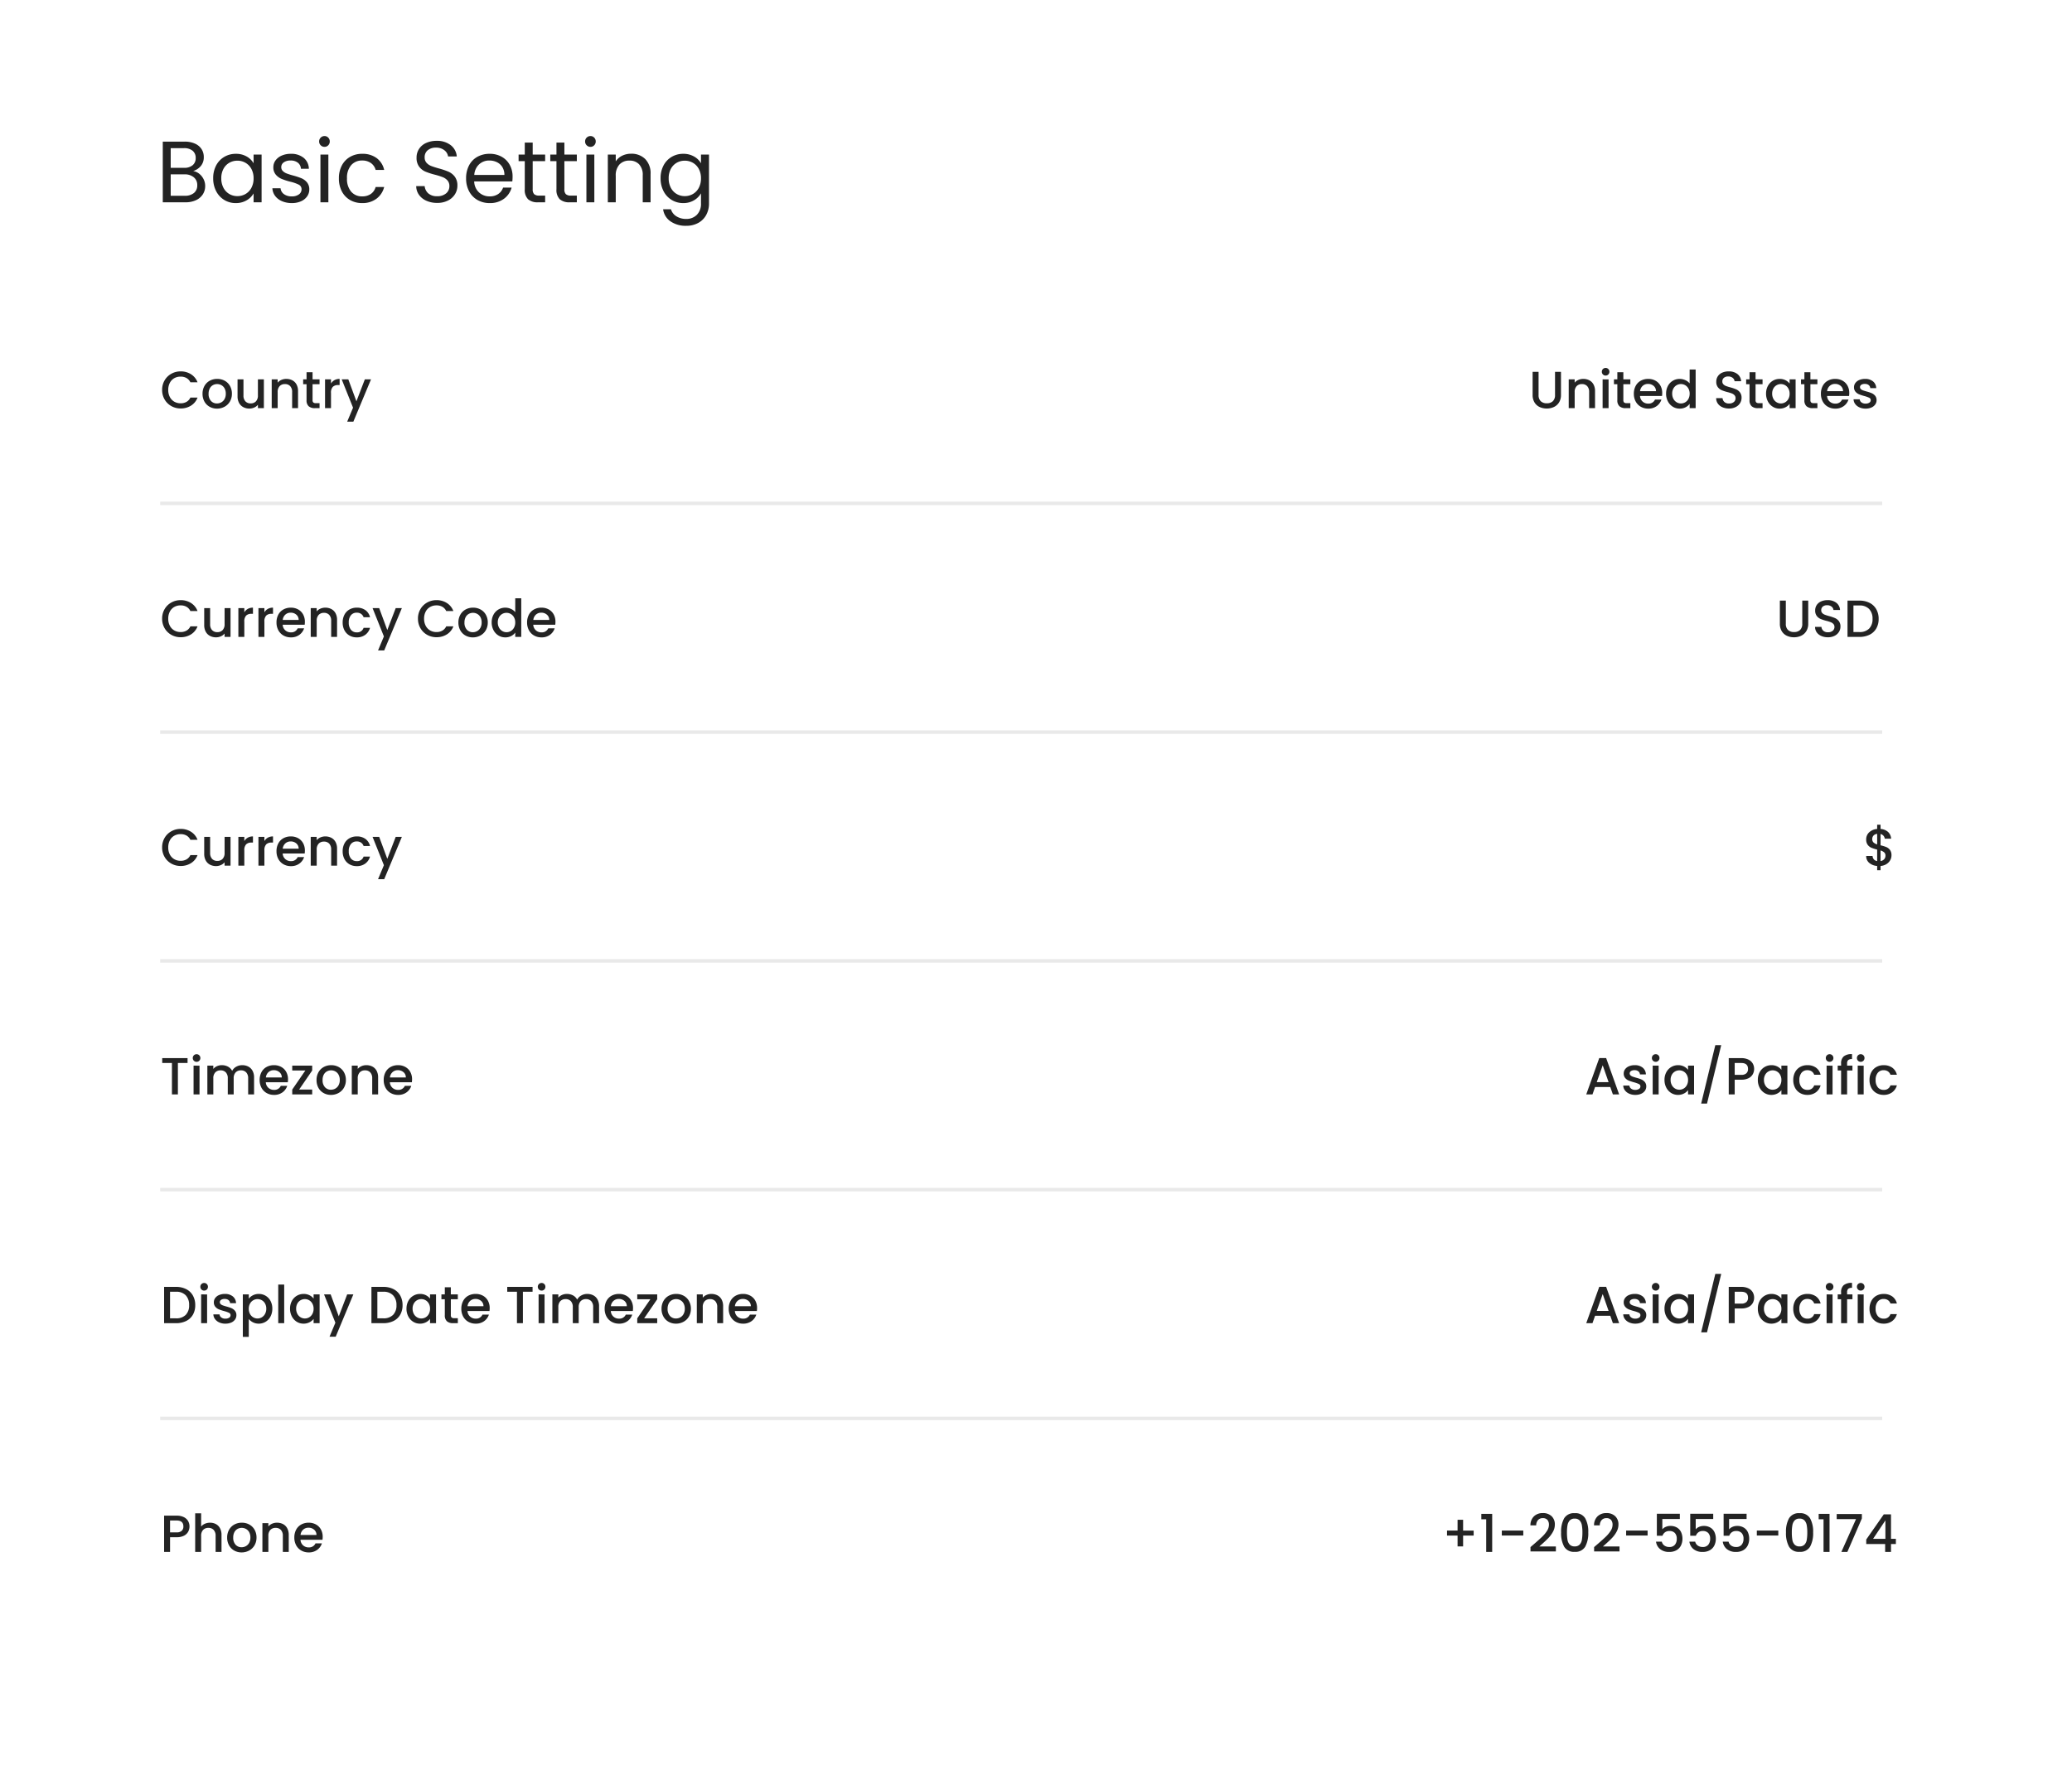 <svg xmlns="http://www.w3.org/2000/svg" xmlns:xlink="http://www.w3.org/1999/xlink" width="595" height="507" viewBox="0 0 595 507">
  <rect x="0" y="0" width="595" height="507" fill="#808080" stroke="none"/>
  <defs>
    <clipPath id="clip-_16">
      <rect width="595" height="507"/>
    </clipPath>
  </defs>
  <g id="_16" data-name="16" clip-path="url(#clip-_16)">
    <rect width="595" height="507" fill="#fff"/>
    <rect id="Rectangle_275" data-name="Rectangle 275" width="595" height="507" fill="#fff"/>
    <path id="Path_1813" data-name="Path 1813" d="M10.65-8.975a3.682,3.682,0,0,1,1.738.775,4.547,4.547,0,0,1,1.25,1.55A4.356,4.356,0,0,1,14.1-4.675a4.359,4.359,0,0,1-.675,2.388A4.586,4.586,0,0,1,11.463-.613,7.006,7.006,0,0,1,8.425,0h-6.5V-17.425h6.25a7.07,7.07,0,0,1,3.025.587,4.282,4.282,0,0,1,1.875,1.588A4.158,4.158,0,0,1,13.7-13a3.886,3.886,0,0,1-.838,2.563A4.686,4.686,0,0,1,10.65-8.975ZM4.2-9.9H8.025a3.691,3.691,0,0,0,2.475-.75,2.587,2.587,0,0,0,.875-2.075A2.587,2.587,0,0,0,10.5-14.8a3.774,3.774,0,0,0-2.525-.75H4.2ZM8.225-1.875a3.994,3.994,0,0,0,2.65-.8,2.751,2.751,0,0,0,.95-2.225,2.825,2.825,0,0,0-1-2.288A4.032,4.032,0,0,0,8.15-8.025H4.2v6.15ZM16.4-6.9a7.7,7.7,0,0,1,.85-3.687,6.167,6.167,0,0,1,2.337-2.462,6.411,6.411,0,0,1,3.313-.875,6.079,6.079,0,0,1,3.125.775A5.164,5.164,0,0,1,28-11.2v-2.5h2.3V0H28V-2.55A5.36,5.36,0,0,1,25.987-.562a6.02,6.02,0,0,1-3.112.788,6.21,6.21,0,0,1-3.3-.9A6.312,6.312,0,0,1,17.25-3.2,7.864,7.864,0,0,1,16.4-6.9ZM28-6.875a5.57,5.57,0,0,0-.625-2.7,4.413,4.413,0,0,0-1.687-1.762,4.6,4.6,0,0,0-2.337-.613,4.6,4.6,0,0,0-2.325.6A4.353,4.353,0,0,0,19.35-9.6a5.57,5.57,0,0,0-.625,2.7,5.7,5.7,0,0,0,.625,2.738,4.421,4.421,0,0,0,1.675,1.775,4.53,4.53,0,0,0,2.325.613,4.6,4.6,0,0,0,2.337-.613,4.394,4.394,0,0,0,1.688-1.775A5.643,5.643,0,0,0,28-6.875Zm11,7.1a7.086,7.086,0,0,1-2.825-.538,4.765,4.765,0,0,1-1.975-1.5,3.992,3.992,0,0,1-.8-2.213h2.35a2.306,2.306,0,0,0,.962,1.675,3.663,3.663,0,0,0,2.263.65,3.292,3.292,0,0,0,2.05-.575,1.757,1.757,0,0,0,.75-1.45,1.43,1.43,0,0,0-.8-1.338A11.216,11.216,0,0,0,38.5-5.925a18.191,18.191,0,0,1-2.488-.812,4.413,4.413,0,0,1-1.65-1.225,3.2,3.2,0,0,1-.687-2.138,3.239,3.239,0,0,1,.625-1.925,4.237,4.237,0,0,1,1.775-1.388,6.387,6.387,0,0,1,2.625-.512,5.605,5.605,0,0,1,3.675,1.15,4.143,4.143,0,0,1,1.5,3.15H41.6a2.351,2.351,0,0,0-.862-1.725A3.216,3.216,0,0,0,38.625-12a3.259,3.259,0,0,0-1.95.525A1.622,1.622,0,0,0,35.95-10.1a1.507,1.507,0,0,0,.438,1.113,3.2,3.2,0,0,0,1.1.7,18.953,18.953,0,0,0,1.837.587,19.792,19.792,0,0,1,2.4.788A4.2,4.2,0,0,1,43.313-5.75,3.108,3.108,0,0,1,44-3.725,3.467,3.467,0,0,1,43.375-1.7,4.168,4.168,0,0,1,41.612-.288,6.3,6.3,0,0,1,39,.225Zm9.375-16.15a1.5,1.5,0,0,1-1.1-.45,1.5,1.5,0,0,1-.45-1.1,1.5,1.5,0,0,1,.45-1.1,1.5,1.5,0,0,1,1.1-.45,1.426,1.426,0,0,1,1.063.45,1.518,1.518,0,0,1,.438,1.1,1.518,1.518,0,0,1-.438,1.1A1.426,1.426,0,0,1,48.375-15.925Zm1.1,2.225V0H47.2V-13.7ZM52.5-6.875a7.751,7.751,0,0,1,.85-3.713,6.116,6.116,0,0,1,2.363-2.462,6.788,6.788,0,0,1,3.462-.875A6.76,6.76,0,0,1,63.338-12.7,5.782,5.782,0,0,1,65.5-9.3H63.05a3.518,3.518,0,0,0-1.362-1.975A4.2,4.2,0,0,0,59.175-12a4.03,4.03,0,0,0-3.15,1.337,5.48,5.48,0,0,0-1.2,3.788,5.568,5.568,0,0,0,1.2,3.825,4.013,4.013,0,0,0,3.15,1.35,4.255,4.255,0,0,0,2.5-.7,3.549,3.549,0,0,0,1.375-2H65.5a6.026,6.026,0,0,1-2.2,3.363A6.59,6.59,0,0,1,59.175.225,6.788,6.788,0,0,1,55.713-.65,6.1,6.1,0,0,1,53.35-3.125,7.88,7.88,0,0,1,52.5-6.875ZM80.725.175a7.453,7.453,0,0,1-3.087-.613,5.145,5.145,0,0,1-2.138-1.7,4.356,4.356,0,0,1-.8-2.513h2.425a3.193,3.193,0,0,0,1.013,2.062,3.634,3.634,0,0,0,2.587.838,3.781,3.781,0,0,0,2.563-.813,2.637,2.637,0,0,0,.938-2.087,2.369,2.369,0,0,0-.55-1.625,3.514,3.514,0,0,0-1.375-.95,21.485,21.485,0,0,0-2.225-.7,19.6,19.6,0,0,1-2.763-.9,4.449,4.449,0,0,1-1.775-1.413,4.149,4.149,0,0,1-.737-2.587,4.484,4.484,0,0,1,.725-2.525,4.723,4.723,0,0,1,2.037-1.7,7.174,7.174,0,0,1,3.013-.6,6.31,6.31,0,0,1,4.012,1.225,4.525,4.525,0,0,1,1.762,3.25h-2.5a2.7,2.7,0,0,0-1.05-1.763,3.73,3.73,0,0,0-2.45-.762,3.549,3.549,0,0,0-2.325.738,2.518,2.518,0,0,0-.9,2.063,2.235,2.235,0,0,0,.537,1.55,3.465,3.465,0,0,0,1.325.913q.788.312,2.213.712a20.78,20.78,0,0,1,2.775.938,4.629,4.629,0,0,1,1.8,1.425,4.144,4.144,0,0,1,.75,2.613,4.588,4.588,0,0,1-.675,2.4,4.962,4.962,0,0,1-2,1.825A6.6,6.6,0,0,1,80.725.175Zm21.65-7.55A13.388,13.388,0,0,1,102.3-6H91.35a4.429,4.429,0,0,0,1.387,3.162A4.413,4.413,0,0,0,95.8-1.7a4.207,4.207,0,0,0,2.463-.688A3.639,3.639,0,0,0,99.65-4.225h2.45a5.889,5.889,0,0,1-2.2,3.213A6.64,6.64,0,0,1,95.8.225,6.925,6.925,0,0,1,92.313-.65,6.194,6.194,0,0,1,89.9-3.138a7.714,7.714,0,0,1-.875-3.737,7.825,7.825,0,0,1,.85-3.725,5.967,5.967,0,0,1,2.387-2.463,7.107,7.107,0,0,1,3.537-.863,6.876,6.876,0,0,1,3.45.85,5.886,5.886,0,0,1,2.312,2.337A6.9,6.9,0,0,1,102.375-7.375Zm-2.35-.475a4.2,4.2,0,0,0-.575-2.238,3.739,3.739,0,0,0-1.562-1.425A4.874,4.874,0,0,0,95.7-12a4.216,4.216,0,0,0-2.937,1.1,4.482,4.482,0,0,0-1.387,3.05Zm8.125-3.975V-3.75a1.921,1.921,0,0,0,.425,1.413,2.1,2.1,0,0,0,1.475.412h1.675V0h-2.05a4.08,4.08,0,0,1-2.85-.875,3.755,3.755,0,0,1-.95-2.875v-8.075H104.1V-13.7h1.775v-3.45h2.275v3.45h3.575v1.875Zm9.1,0V-3.75a1.921,1.921,0,0,0,.425,1.413,2.1,2.1,0,0,0,1.475.412h1.675V0h-2.05a4.08,4.08,0,0,1-2.85-.875,3.755,3.755,0,0,1-.95-2.875v-8.075H113.2V-13.7h1.775v-3.45h2.275v3.45h3.575v1.875Zm7.5-4.1a1.5,1.5,0,0,1-1.1-.45,1.5,1.5,0,0,1-.45-1.1,1.5,1.5,0,0,1,.45-1.1,1.5,1.5,0,0,1,1.1-.45,1.426,1.426,0,0,1,1.063.45,1.518,1.518,0,0,1,.438,1.1,1.518,1.518,0,0,1-.437,1.1A1.426,1.426,0,0,1,124.75-15.925Zm1.1,2.225V0h-2.275V-13.7Zm10.55-.25a5.552,5.552,0,0,1,4.05,1.512A5.821,5.821,0,0,1,142-8.075V0h-2.25V-7.75a4.405,4.405,0,0,0-1.025-3.138,3.662,3.662,0,0,0-2.8-1.087,3.75,3.75,0,0,0-2.863,1.125A4.6,4.6,0,0,0,132-7.575V0h-2.275V-13.7H132v1.95a4.517,4.517,0,0,1,1.838-1.625A5.7,5.7,0,0,1,136.4-13.95Zm14.975.025a6.1,6.1,0,0,1,3.113.775,5.143,5.143,0,0,1,1.988,1.95v-2.5h2.3V.3a6.84,6.84,0,0,1-.8,3.338,5.7,5.7,0,0,1-2.288,2.288,7.023,7.023,0,0,1-3.462.825,7.593,7.593,0,0,1-4.5-1.275A4.983,4.983,0,0,1,145.6,2h2.25a3.58,3.58,0,0,0,1.55,2.013,5.076,5.076,0,0,0,2.825.763A4.169,4.169,0,0,0,155.288,3.6,4.434,4.434,0,0,0,156.475.3V-2.575a5.475,5.475,0,0,1-2,2,5.881,5.881,0,0,1-3.1.8,6.275,6.275,0,0,1-3.312-.9A6.283,6.283,0,0,1,145.725-3.2a7.864,7.864,0,0,1-.85-3.7,7.7,7.7,0,0,1,.85-3.687,6.167,6.167,0,0,1,2.337-2.462A6.411,6.411,0,0,1,151.375-13.925Zm5.1,7.05a5.57,5.57,0,0,0-.625-2.7,4.414,4.414,0,0,0-1.687-1.762,4.6,4.6,0,0,0-2.338-.613,4.6,4.6,0,0,0-2.325.6,4.353,4.353,0,0,0-1.675,1.75,5.57,5.57,0,0,0-.625,2.7,5.7,5.7,0,0,0,.625,2.738A4.421,4.421,0,0,0,149.5-2.388a4.53,4.53,0,0,0,2.325.613,4.6,4.6,0,0,0,2.338-.613,4.394,4.394,0,0,0,1.688-1.775A5.643,5.643,0,0,0,156.475-6.875Z" transform="translate(44.82 58.103)" fill="#232323"/>
    <path id="Path_1814" data-name="Path 1814" d="M.555-5.235A5.324,5.324,0,0,1,1.268-7.98,5.073,5.073,0,0,1,3.2-9.878,5.4,5.4,0,0,1,5.88-10.56a5.439,5.439,0,0,1,2.962.818,4.655,4.655,0,0,1,1.883,2.317H8.67a2.755,2.755,0,0,0-1.125-1.23,3.338,3.338,0,0,0-1.665-.4A3.639,3.639,0,0,0,4.035-8.6,3.236,3.236,0,0,0,2.768-7.26,4.289,4.289,0,0,0,2.31-5.235,4.289,4.289,0,0,0,2.768-3.21,3.286,3.286,0,0,0,4.035-1.868a3.593,3.593,0,0,0,1.845.473A3.338,3.338,0,0,0,7.545-1.8,2.755,2.755,0,0,0,8.67-3.03h2.055A4.616,4.616,0,0,1,8.842-.72,5.477,5.477,0,0,1,5.88.09,5.388,5.388,0,0,1,3.2-.593a5.089,5.089,0,0,1-1.928-1.9A5.324,5.324,0,0,1,.555-5.235ZM16.305.135A4.233,4.233,0,0,1,14.19-.4,3.825,3.825,0,0,1,12.7-1.9a4.525,4.525,0,0,1-.54-2.243,4.438,4.438,0,0,1,.555-2.235,3.834,3.834,0,0,1,1.515-1.5A4.4,4.4,0,0,1,16.38-8.4a4.4,4.4,0,0,1,2.145.525,3.834,3.834,0,0,1,1.515,1.5,4.438,4.438,0,0,1,.555,2.235,4.346,4.346,0,0,1-.57,2.235A3.947,3.947,0,0,1,18.472-.4,4.475,4.475,0,0,1,16.305.135Zm0-1.485a2.545,2.545,0,0,0,1.237-.315,2.4,2.4,0,0,0,.938-.945,3.038,3.038,0,0,0,.36-1.53,3.1,3.1,0,0,0-.345-1.523A2.329,2.329,0,0,0,17.58-6.6a2.5,2.5,0,0,0-1.23-.315,2.46,2.46,0,0,0-1.222.315,2.248,2.248,0,0,0-.892.938A3.217,3.217,0,0,0,13.9-4.14a2.9,2.9,0,0,0,.682,2.063A2.255,2.255,0,0,0,16.305-1.35Zm13.47-6.915V0h-1.71V-.975a2.768,2.768,0,0,1-1.057.8A3.353,3.353,0,0,1,25.62.12a3.706,3.706,0,0,1-1.747-.405,2.926,2.926,0,0,1-1.215-1.2,3.893,3.893,0,0,1-.443-1.92v-4.86h1.7V-3.66a2.4,2.4,0,0,0,.555,1.7,1.975,1.975,0,0,0,1.515.592A2,2,0,0,0,27.5-1.958a2.379,2.379,0,0,0,.563-1.7V-8.265Zm6.42-.135a3.706,3.706,0,0,1,1.747.4A2.88,2.88,0,0,1,39.15-6.8a3.947,3.947,0,0,1,.435,1.92V0H37.89V-4.62a2.4,2.4,0,0,0-.555-1.7,1.975,1.975,0,0,0-1.515-.593,2,2,0,0,0-1.523.593,2.379,2.379,0,0,0-.562,1.7V0h-1.71V-8.265h1.71v.945a2.831,2.831,0,0,1,1.073-.795A3.429,3.429,0,0,1,36.195-8.4Zm7.56,1.53V-2.3a.878.878,0,0,0,.218.668,1.081,1.081,0,0,0,.743.2h1.05V0h-1.35a2.6,2.6,0,0,1-1.77-.54A2.226,2.226,0,0,1,42.03-2.3V-6.87h-.975V-8.265h.975V-10.32h1.725v2.055h2.01V-6.87Zm5.295-.195a2.686,2.686,0,0,1,1-.983A2.95,2.95,0,0,1,51.525-8.4v1.77H51.09a2.083,2.083,0,0,0-1.522.51,2.439,2.439,0,0,0-.518,1.77V0H47.34V-8.265h1.71Zm11.49-1.2L55.47,3.885H53.7l1.68-4.02-3.255-8.13h1.9l2.325,6.3,2.415-6.3Z" transform="translate(46 117.228)" fill="#232323"/>
    <path id="Path_1815" data-name="Path 1815" d="M.555-5.235A5.324,5.324,0,0,1,1.268-7.98,5.073,5.073,0,0,1,3.2-9.878,5.4,5.4,0,0,1,5.88-10.56a5.439,5.439,0,0,1,2.962.818,4.655,4.655,0,0,1,1.883,2.317H8.67a2.755,2.755,0,0,0-1.125-1.23,3.338,3.338,0,0,0-1.665-.4A3.639,3.639,0,0,0,4.035-8.6,3.236,3.236,0,0,0,2.768-7.26,4.289,4.289,0,0,0,2.31-5.235,4.289,4.289,0,0,0,2.768-3.21,3.286,3.286,0,0,0,4.035-1.868a3.593,3.593,0,0,0,1.845.473A3.338,3.338,0,0,0,7.545-1.8,2.755,2.755,0,0,0,8.67-3.03h2.055A4.616,4.616,0,0,1,8.842-.72,5.477,5.477,0,0,1,5.88.09,5.388,5.388,0,0,1,3.2-.593a5.089,5.089,0,0,1-1.928-1.9A5.324,5.324,0,0,1,.555-5.235ZM20.2-8.265V0h-1.71V-.975a2.768,2.768,0,0,1-1.057.8A3.353,3.353,0,0,1,16.05.12,3.706,3.706,0,0,1,14.3-.285a2.926,2.926,0,0,1-1.215-1.2,3.893,3.893,0,0,1-.443-1.92v-4.86H14.34V-3.66a2.4,2.4,0,0,0,.555,1.7,1.975,1.975,0,0,0,1.515.592,2,2,0,0,0,1.522-.592,2.379,2.379,0,0,0,.563-1.7V-8.265Zm3.96,1.2a2.686,2.686,0,0,1,1-.983A2.95,2.95,0,0,1,26.64-8.4v1.77H26.2a2.083,2.083,0,0,0-1.522.51,2.439,2.439,0,0,0-.518,1.77V0h-1.71V-8.265h1.71Zm5.76,0a2.686,2.686,0,0,1,1-.983A2.95,2.95,0,0,1,32.4-8.4v1.77h-.435a2.083,2.083,0,0,0-1.522.51,2.439,2.439,0,0,0-.517,1.77V0h-1.71V-8.265h1.71ZM41.55-4.335a5.346,5.346,0,0,1-.06.84H35.175a2.293,2.293,0,0,0,.735,1.59,2.32,2.32,0,0,0,1.62.6A2,2,0,0,0,39.48-2.46h1.845A3.723,3.723,0,0,1,39.967-.593,3.983,3.983,0,0,1,37.53.135,4.221,4.221,0,0,1,35.407-.4a3.789,3.789,0,0,1-1.47-1.5A4.576,4.576,0,0,1,33.4-4.14a4.683,4.683,0,0,1,.517-2.242,3.639,3.639,0,0,1,1.455-1.493A4.33,4.33,0,0,1,37.53-8.4a4.209,4.209,0,0,1,2.085.51A3.6,3.6,0,0,1,41.04-6.458,4.314,4.314,0,0,1,41.55-4.335Zm-1.785-.54A1.946,1.946,0,0,0,39.09-6.39a2.413,2.413,0,0,0-1.635-.57A2.2,2.2,0,0,0,35.94-6.4a2.351,2.351,0,0,0-.75,1.523ZM47.4-8.4a3.706,3.706,0,0,1,1.747.4,2.88,2.88,0,0,1,1.208,1.2,3.947,3.947,0,0,1,.435,1.92V0H49.1V-4.62a2.4,2.4,0,0,0-.555-1.7,1.975,1.975,0,0,0-1.515-.593,2,2,0,0,0-1.523.593,2.379,2.379,0,0,0-.562,1.7V0H43.23V-8.265h1.71v.945a2.831,2.831,0,0,1,1.073-.795A3.429,3.429,0,0,1,47.4-8.4ZM52.4-4.14a4.683,4.683,0,0,1,.517-2.242,3.681,3.681,0,0,1,1.433-1.493,4.144,4.144,0,0,1,2.1-.525,4.12,4.12,0,0,1,2.483.712,3.508,3.508,0,0,1,1.327,2.033H58.41a1.951,1.951,0,0,0-.72-.96,2.126,2.126,0,0,0-1.245-.345,2.07,2.07,0,0,0-1.673.742A3.141,3.141,0,0,0,54.15-4.14a3.172,3.172,0,0,0,.622,2.085,2.062,2.062,0,0,0,1.673.75A1.9,1.9,0,0,0,58.41-2.61h1.845a3.694,3.694,0,0,1-1.35,2,3.984,3.984,0,0,1-2.46.743,4.1,4.1,0,0,1-2.1-.533,3.732,3.732,0,0,1-1.433-1.5A4.683,4.683,0,0,1,52.4-4.14ZM69.4-8.265l-5.07,12.15h-1.77l1.68-4.02L60.99-8.265h1.9l2.325,6.3,2.415-6.3Z" transform="translate(46 248.635)" fill="#232323"/>
    <path id="Path_1822" data-name="Path 1822" d="M4.53-10.425a6.349,6.349,0,0,1,2.918.638,4.561,4.561,0,0,1,1.935,1.83,5.5,5.5,0,0,1,.682,2.783,5.381,5.381,0,0,1-.682,2.76A4.507,4.507,0,0,1,7.448-.623,6.477,6.477,0,0,1,4.53,0H1.125V-10.425Zm0,9.03a3.763,3.763,0,0,0,2.805-.99,3.807,3.807,0,0,0,.975-2.79A3.936,3.936,0,0,0,7.335-8.01,3.7,3.7,0,0,0,4.53-9.03h-1.7v7.635Zm8.1-7.965a1.059,1.059,0,0,1-.78-.315,1.059,1.059,0,0,1-.315-.78,1.059,1.059,0,0,1,.315-.78,1.059,1.059,0,0,1,.78-.315,1.042,1.042,0,0,1,.765.315,1.059,1.059,0,0,1,.315.78,1.059,1.059,0,0,1-.315.78A1.042,1.042,0,0,1,12.63-9.36Zm.84,1.1V0H11.76V-8.265Zm5.25,8.4a4.164,4.164,0,0,1-1.748-.353,3.069,3.069,0,0,1-1.222-.96,2.393,2.393,0,0,1-.48-1.358h1.77a1.207,1.207,0,0,0,.5.878,1.825,1.825,0,0,0,1.148.353,1.933,1.933,0,0,0,1.118-.278.837.837,0,0,0,.4-.712.732.732,0,0,0-.442-.69,8.3,8.3,0,0,0-1.4-.495,13.536,13.536,0,0,1-1.515-.5,2.656,2.656,0,0,1-1.013-.735,1.926,1.926,0,0,1-.427-1.305,2.035,2.035,0,0,1,.39-1.207,2.6,2.6,0,0,1,1.118-.863A4.175,4.175,0,0,1,18.585-8.4a3.454,3.454,0,0,1,2.272.712,2.558,2.558,0,0,1,.923,1.943H20.07a1.218,1.218,0,0,0-.45-.885,1.683,1.683,0,0,0-1.095-.33,1.777,1.777,0,0,0-1.035.255.789.789,0,0,0-.36.675.731.731,0,0,0,.24.555,1.71,1.71,0,0,0,.585.352q.345.128,1.02.323a11.1,11.1,0,0,1,1.477.487,2.751,2.751,0,0,1,1,.728,1.925,1.925,0,0,1,.435,1.275,2.138,2.138,0,0,1-.39,1.26,2.586,2.586,0,0,1-1.1.87A4.108,4.108,0,0,1,18.72.135ZM25.44-7.05a3.475,3.475,0,0,1,1.185-.96A3.619,3.619,0,0,1,28.32-8.4a3.777,3.777,0,0,1,1.972.532,3.741,3.741,0,0,1,1.4,1.493,4.629,4.629,0,0,1,.51,2.2,4.763,4.763,0,0,1-.51,2.228,3.811,3.811,0,0,1-1.4,1.53A3.7,3.7,0,0,1,28.32.135a3.586,3.586,0,0,1-1.68-.383,3.765,3.765,0,0,1-1.2-.953V3.93H23.73v-12.2h1.71Zm5.025,2.88a2.95,2.95,0,0,0-.353-1.477,2.416,2.416,0,0,0-.93-.945,2.5,2.5,0,0,0-1.237-.322,2.427,2.427,0,0,0-1.222.33,2.457,2.457,0,0,0-.93.96A2.993,2.993,0,0,0,25.44-4.14a3.036,3.036,0,0,0,.353,1.493,2.445,2.445,0,0,0,.93.967,2.427,2.427,0,0,0,1.222.33,2.412,2.412,0,0,0,1.237-.338,2.487,2.487,0,0,0,.93-.982A3.079,3.079,0,0,0,30.465-4.17ZM35.61-11.1V0H33.9V-11.1Zm1.68,6.93a4.574,4.574,0,0,1,.517-2.2,3.793,3.793,0,0,1,1.41-1.493A3.777,3.777,0,0,1,41.19-8.4a3.608,3.608,0,0,1,1.7.382,3.455,3.455,0,0,1,1.162.952v-1.2H45.78V0H44.055V-1.23a3.4,3.4,0,0,1-1.185.975,3.652,3.652,0,0,1-1.71.39,3.634,3.634,0,0,1-1.95-.548,3.883,3.883,0,0,1-1.4-1.53A4.707,4.707,0,0,1,37.29-4.17Zm6.765.03A2.993,2.993,0,0,0,43.7-5.625a2.474,2.474,0,0,0-.922-.96,2.413,2.413,0,0,0-1.23-.33,2.457,2.457,0,0,0-1.23.322,2.432,2.432,0,0,0-.923.945,2.95,2.95,0,0,0-.352,1.477,3.079,3.079,0,0,0,.352,1.5,2.487,2.487,0,0,0,.93.982,2.385,2.385,0,0,0,1.222.338,2.413,2.413,0,0,0,1.23-.33,2.462,2.462,0,0,0,.922-.967A3.036,3.036,0,0,0,44.055-4.14ZM55.47-8.265,50.4,3.885H48.63l1.68-4.02-3.255-8.13h1.9l2.325,6.3,2.415-6.3Zm8.6-2.16a6.349,6.349,0,0,1,2.917.638,4.561,4.561,0,0,1,1.935,1.83A5.5,5.5,0,0,1,69.6-5.175a5.381,5.381,0,0,1-.682,2.76A4.507,4.507,0,0,1,66.982-.623,6.477,6.477,0,0,1,64.065,0H60.66V-10.425Zm0,9.03a3.763,3.763,0,0,0,2.805-.99,3.807,3.807,0,0,0,.975-2.79A3.936,3.936,0,0,0,66.87-8.01a3.7,3.7,0,0,0-2.805-1.02h-1.7v7.635Zm6.66-2.775a4.574,4.574,0,0,1,.518-2.2,3.793,3.793,0,0,1,1.41-1.493A3.777,3.777,0,0,1,74.625-8.4a3.608,3.608,0,0,1,1.7.382,3.455,3.455,0,0,1,1.162.952v-1.2h1.725V0H77.49V-1.23a3.4,3.4,0,0,1-1.185.975,3.652,3.652,0,0,1-1.71.39,3.634,3.634,0,0,1-1.95-.548,3.883,3.883,0,0,1-1.4-1.53A4.707,4.707,0,0,1,70.725-4.17Zm6.765.03a2.993,2.993,0,0,0-.353-1.485,2.474,2.474,0,0,0-.923-.96,2.413,2.413,0,0,0-1.23-.33,2.457,2.457,0,0,0-1.23.322,2.432,2.432,0,0,0-.923.945A2.95,2.95,0,0,0,72.48-4.17a3.079,3.079,0,0,0,.353,1.5,2.487,2.487,0,0,0,.93.982,2.385,2.385,0,0,0,1.223.338,2.413,2.413,0,0,0,1.23-.33,2.462,2.462,0,0,0,.923-.967A3.036,3.036,0,0,0,77.49-4.14Zm5.97-2.73V-2.3a.878.878,0,0,0,.217.668,1.081,1.081,0,0,0,.743.2h1.05V0H84.12a2.6,2.6,0,0,1-1.77-.54A2.225,2.225,0,0,1,81.735-2.3V-6.87H80.76V-8.265h.975V-10.32H83.46v2.055h2.01V-6.87ZM94.62-4.335a5.346,5.346,0,0,1-.06.84H88.245a2.293,2.293,0,0,0,.735,1.59,2.32,2.32,0,0,0,1.62.6A2,2,0,0,0,92.55-2.46h1.845A3.723,3.723,0,0,1,93.037-.593,3.983,3.983,0,0,1,90.6.135,4.221,4.221,0,0,1,88.478-.4a3.789,3.789,0,0,1-1.47-1.5,4.576,4.576,0,0,1-.533-2.243,4.683,4.683,0,0,1,.518-2.242,3.639,3.639,0,0,1,1.455-1.493A4.33,4.33,0,0,1,90.6-8.4a4.209,4.209,0,0,1,2.085.51A3.6,3.6,0,0,1,94.11-6.458,4.314,4.314,0,0,1,94.62-4.335Zm-1.785-.54A1.946,1.946,0,0,0,92.16-6.39a2.413,2.413,0,0,0-1.635-.57A2.2,2.2,0,0,0,89.01-6.4a2.351,2.351,0,0,0-.75,1.523Zm14.1-5.55v1.4H104.16V0h-1.71V-9.03H99.66v-1.4Zm2.6,1.065a1.059,1.059,0,0,1-.78-.315,1.059,1.059,0,0,1-.315-.78,1.059,1.059,0,0,1,.315-.78,1.059,1.059,0,0,1,.78-.315,1.042,1.042,0,0,1,.765.315,1.059,1.059,0,0,1,.315.78,1.059,1.059,0,0,1-.315.78A1.042,1.042,0,0,1,109.53-9.36Zm.84,1.1V0h-1.71V-8.265ZM122.625-8.4a3.706,3.706,0,0,1,1.747.4,2.926,2.926,0,0,1,1.215,1.2,3.893,3.893,0,0,1,.443,1.92V0h-1.695V-4.62a2.4,2.4,0,0,0-.555-1.7,1.975,1.975,0,0,0-1.515-.593,2,2,0,0,0-1.523.593,2.379,2.379,0,0,0-.562,1.7V0h-1.695V-4.62a2.4,2.4,0,0,0-.555-1.7,1.975,1.975,0,0,0-1.515-.593,2,2,0,0,0-1.522.593,2.379,2.379,0,0,0-.562,1.7V0h-1.71V-8.265h1.71v.945a2.843,2.843,0,0,1,1.065-.795,3.376,3.376,0,0,1,1.38-.285,3.674,3.674,0,0,1,1.77.42,2.871,2.871,0,0,1,1.2,1.215,2.772,2.772,0,0,1,1.17-1.193A3.46,3.46,0,0,1,122.625-8.4ZM135.78-4.335a5.347,5.347,0,0,1-.06.84H129.4a2.293,2.293,0,0,0,.735,1.59,2.32,2.32,0,0,0,1.62.6,2,2,0,0,0,1.95-1.155h1.845A3.723,3.723,0,0,1,134.2-.593a3.983,3.983,0,0,1-2.437.728A4.221,4.221,0,0,1,129.637-.4a3.789,3.789,0,0,1-1.47-1.5,4.576,4.576,0,0,1-.533-2.243,4.683,4.683,0,0,1,.518-2.242,3.639,3.639,0,0,1,1.455-1.493A4.33,4.33,0,0,1,131.76-8.4a4.209,4.209,0,0,1,2.085.51,3.6,3.6,0,0,1,1.425,1.432A4.314,4.314,0,0,1,135.78-4.335Zm-1.785-.54a1.946,1.946,0,0,0-.675-1.515,2.413,2.413,0,0,0-1.635-.57,2.2,2.2,0,0,0-1.515.562,2.351,2.351,0,0,0-.75,1.523Zm4.98,3.48h3.75V0h-5.73V-1.395L140.76-6.87h-3.765V-8.265h5.73V-6.87ZM148.11.135A4.233,4.233,0,0,1,145.995-.4a3.825,3.825,0,0,1-1.485-1.5,4.525,4.525,0,0,1-.54-2.243,4.438,4.438,0,0,1,.555-2.235,3.833,3.833,0,0,1,1.515-1.5,4.4,4.4,0,0,1,2.145-.525,4.4,4.4,0,0,1,2.145.525,3.834,3.834,0,0,1,1.515,1.5A4.438,4.438,0,0,1,152.4-4.14a4.346,4.346,0,0,1-.57,2.235A3.947,3.947,0,0,1,150.277-.4,4.475,4.475,0,0,1,148.11.135Zm0-1.485a2.545,2.545,0,0,0,1.237-.315,2.4,2.4,0,0,0,.938-.945,3.038,3.038,0,0,0,.36-1.53,3.1,3.1,0,0,0-.345-1.523,2.329,2.329,0,0,0-.915-.937,2.5,2.5,0,0,0-1.23-.315,2.46,2.46,0,0,0-1.223.315,2.248,2.248,0,0,0-.893.938,3.217,3.217,0,0,0-.33,1.523,2.9,2.9,0,0,0,.682,2.063A2.255,2.255,0,0,0,148.11-1.35ZM158.265-8.4a3.706,3.706,0,0,1,1.747.4,2.88,2.88,0,0,1,1.208,1.2,3.948,3.948,0,0,1,.435,1.92V0H159.96V-4.62a2.4,2.4,0,0,0-.555-1.7,1.975,1.975,0,0,0-1.515-.593,2,2,0,0,0-1.522.593,2.379,2.379,0,0,0-.562,1.7V0H154.1V-8.265h1.71v.945a2.831,2.831,0,0,1,1.072-.795A3.428,3.428,0,0,1,158.265-8.4ZM171.4-4.335a5.347,5.347,0,0,1-.06.84H165.03a2.293,2.293,0,0,0,.735,1.59,2.32,2.32,0,0,0,1.62.6,2,2,0,0,0,1.95-1.155h1.845a3.723,3.723,0,0,1-1.357,1.868,3.983,3.983,0,0,1-2.437.728A4.221,4.221,0,0,1,165.262-.4a3.789,3.789,0,0,1-1.47-1.5,4.576,4.576,0,0,1-.533-2.243,4.683,4.683,0,0,1,.518-2.242,3.639,3.639,0,0,1,1.455-1.493,4.33,4.33,0,0,1,2.153-.525,4.209,4.209,0,0,1,2.085.51A3.6,3.6,0,0,1,170.9-6.458,4.314,4.314,0,0,1,171.4-4.335Zm-1.785-.54a1.946,1.946,0,0,0-.675-1.515,2.413,2.413,0,0,0-1.635-.57,2.2,2.2,0,0,0-1.515.562,2.351,2.351,0,0,0-.75,1.523Z" transform="translate(46 380.042)" fill="#232323"/>
    <path id="Path_1816" data-name="Path 1816" d="M.555-5.235A5.324,5.324,0,0,1,1.268-7.98,5.073,5.073,0,0,1,3.2-9.878,5.4,5.4,0,0,1,5.88-10.56a5.439,5.439,0,0,1,2.962.818,4.655,4.655,0,0,1,1.883,2.317H8.67a2.755,2.755,0,0,0-1.125-1.23,3.338,3.338,0,0,0-1.665-.4A3.639,3.639,0,0,0,4.035-8.6,3.236,3.236,0,0,0,2.768-7.26,4.289,4.289,0,0,0,2.31-5.235,4.289,4.289,0,0,0,2.768-3.21,3.286,3.286,0,0,0,4.035-1.868a3.593,3.593,0,0,0,1.845.473A3.338,3.338,0,0,0,7.545-1.8,2.755,2.755,0,0,0,8.67-3.03h2.055A4.616,4.616,0,0,1,8.842-.72,5.477,5.477,0,0,1,5.88.09,5.388,5.388,0,0,1,3.2-.593a5.089,5.089,0,0,1-1.928-1.9A5.324,5.324,0,0,1,.555-5.235ZM20.2-8.265V0h-1.71V-.975a2.768,2.768,0,0,1-1.057.8A3.353,3.353,0,0,1,16.05.12,3.706,3.706,0,0,1,14.3-.285a2.926,2.926,0,0,1-1.215-1.2,3.893,3.893,0,0,1-.443-1.92v-4.86H14.34V-3.66a2.4,2.4,0,0,0,.555,1.7,1.975,1.975,0,0,0,1.515.592,2,2,0,0,0,1.522-.592,2.379,2.379,0,0,0,.563-1.7V-8.265Zm3.96,1.2a2.686,2.686,0,0,1,1-.983A2.95,2.95,0,0,1,26.64-8.4v1.77H26.2a2.083,2.083,0,0,0-1.522.51,2.439,2.439,0,0,0-.518,1.77V0h-1.71V-8.265h1.71Zm5.76,0a2.686,2.686,0,0,1,1-.983A2.95,2.95,0,0,1,32.4-8.4v1.77h-.435a2.083,2.083,0,0,0-1.522.51,2.439,2.439,0,0,0-.517,1.77V0h-1.71V-8.265h1.71ZM41.55-4.335a5.346,5.346,0,0,1-.06.84H35.175a2.293,2.293,0,0,0,.735,1.59,2.32,2.32,0,0,0,1.62.6A2,2,0,0,0,39.48-2.46h1.845A3.723,3.723,0,0,1,39.967-.593,3.983,3.983,0,0,1,37.53.135,4.221,4.221,0,0,1,35.407-.4a3.789,3.789,0,0,1-1.47-1.5A4.576,4.576,0,0,1,33.4-4.14a4.683,4.683,0,0,1,.517-2.242,3.639,3.639,0,0,1,1.455-1.493A4.33,4.33,0,0,1,37.53-8.4a4.209,4.209,0,0,1,2.085.51A3.6,3.6,0,0,1,41.04-6.458,4.314,4.314,0,0,1,41.55-4.335Zm-1.785-.54A1.946,1.946,0,0,0,39.09-6.39a2.413,2.413,0,0,0-1.635-.57A2.2,2.2,0,0,0,35.94-6.4a2.351,2.351,0,0,0-.75,1.523ZM47.4-8.4a3.706,3.706,0,0,1,1.747.4,2.88,2.88,0,0,1,1.208,1.2,3.947,3.947,0,0,1,.435,1.92V0H49.1V-4.62a2.4,2.4,0,0,0-.555-1.7,1.975,1.975,0,0,0-1.515-.593,2,2,0,0,0-1.523.593,2.379,2.379,0,0,0-.562,1.7V0H43.23V-8.265h1.71v.945a2.831,2.831,0,0,1,1.073-.795A3.429,3.429,0,0,1,47.4-8.4ZM52.4-4.14a4.683,4.683,0,0,1,.517-2.242,3.681,3.681,0,0,1,1.433-1.493,4.144,4.144,0,0,1,2.1-.525,4.12,4.12,0,0,1,2.483.712,3.508,3.508,0,0,1,1.327,2.033H58.41a1.951,1.951,0,0,0-.72-.96,2.126,2.126,0,0,0-1.245-.345,2.07,2.07,0,0,0-1.673.742A3.141,3.141,0,0,0,54.15-4.14a3.172,3.172,0,0,0,.622,2.085,2.062,2.062,0,0,0,1.673.75A1.9,1.9,0,0,0,58.41-2.61h1.845a3.694,3.694,0,0,1-1.35,2,3.984,3.984,0,0,1-2.46.743,4.1,4.1,0,0,1-2.1-.533,3.732,3.732,0,0,1-1.433-1.5A4.683,4.683,0,0,1,52.4-4.14ZM69.4-8.265l-5.07,12.15h-1.77l1.68-4.02L60.99-8.265h1.9l2.325,6.3,2.415-6.3Zm4.62,3.03a5.324,5.324,0,0,1,.713-2.745,5.073,5.073,0,0,1,1.935-1.9,5.4,5.4,0,0,1,2.677-.682,5.439,5.439,0,0,1,2.963.818,4.655,4.655,0,0,1,1.882,2.317H82.14a2.755,2.755,0,0,0-1.125-1.23,3.338,3.338,0,0,0-1.665-.4,3.639,3.639,0,0,0-1.845.465A3.236,3.236,0,0,0,76.238-7.26a4.289,4.289,0,0,0-.458,2.025,4.289,4.289,0,0,0,.458,2.025,3.286,3.286,0,0,0,1.268,1.343,3.593,3.593,0,0,0,1.845.473A3.338,3.338,0,0,0,81.015-1.8,2.755,2.755,0,0,0,82.14-3.03h2.055A4.616,4.616,0,0,1,82.313-.72,5.477,5.477,0,0,1,79.35.09a5.388,5.388,0,0,1-2.685-.683,5.089,5.089,0,0,1-1.927-1.9A5.324,5.324,0,0,1,74.025-5.235ZM89.775.135A4.233,4.233,0,0,1,87.66-.4a3.825,3.825,0,0,1-1.485-1.5,4.525,4.525,0,0,1-.54-2.243,4.438,4.438,0,0,1,.555-2.235,3.834,3.834,0,0,1,1.515-1.5A4.4,4.4,0,0,1,89.85-8.4,4.4,4.4,0,0,1,92-7.875a3.834,3.834,0,0,1,1.515,1.5,4.438,4.438,0,0,1,.555,2.235,4.346,4.346,0,0,1-.57,2.235A3.947,3.947,0,0,1,91.943-.4,4.475,4.475,0,0,1,89.775.135Zm0-1.485a2.545,2.545,0,0,0,1.238-.315,2.4,2.4,0,0,0,.938-.945,3.038,3.038,0,0,0,.36-1.53,3.1,3.1,0,0,0-.345-1.523A2.329,2.329,0,0,0,91.05-6.6a2.5,2.5,0,0,0-1.23-.315A2.46,2.46,0,0,0,88.6-6.6a2.248,2.248,0,0,0-.893.938,3.217,3.217,0,0,0-.33,1.523,2.9,2.9,0,0,0,.683,2.063A2.255,2.255,0,0,0,89.775-1.35ZM95.19-4.17a4.574,4.574,0,0,1,.518-2.2,3.793,3.793,0,0,1,1.41-1.493A3.805,3.805,0,0,1,99.105-8.4a3.876,3.876,0,0,1,1.6.352,3.269,3.269,0,0,1,1.253.938V-11.1h1.725V0h-1.725V-1.245a3.2,3.2,0,0,1-1.162.99,3.607,3.607,0,0,1-1.7.39,3.7,3.7,0,0,1-1.973-.548,3.864,3.864,0,0,1-1.41-1.53A4.707,4.707,0,0,1,95.19-4.17Zm6.765.03a2.993,2.993,0,0,0-.353-1.485,2.474,2.474,0,0,0-.923-.96,2.413,2.413,0,0,0-1.23-.33,2.457,2.457,0,0,0-1.23.322,2.432,2.432,0,0,0-.923.945,2.95,2.95,0,0,0-.353,1.477,3.079,3.079,0,0,0,.353,1.5,2.487,2.487,0,0,0,.93.982,2.385,2.385,0,0,0,1.223.338,2.413,2.413,0,0,0,1.23-.33,2.462,2.462,0,0,0,.923-.967A3.036,3.036,0,0,0,101.955-4.14Zm11.55-.195a5.346,5.346,0,0,1-.06.84H107.13a2.293,2.293,0,0,0,.735,1.59,2.32,2.32,0,0,0,1.62.6,2,2,0,0,0,1.95-1.155h1.845a3.723,3.723,0,0,1-1.357,1.868,3.983,3.983,0,0,1-2.437.728A4.221,4.221,0,0,1,107.363-.4a3.789,3.789,0,0,1-1.47-1.5,4.576,4.576,0,0,1-.533-2.243,4.683,4.683,0,0,1,.518-2.242,3.639,3.639,0,0,1,1.455-1.493,4.33,4.33,0,0,1,2.152-.525,4.209,4.209,0,0,1,2.085.51A3.6,3.6,0,0,1,113-6.458,4.314,4.314,0,0,1,113.505-4.335Zm-1.785-.54a1.946,1.946,0,0,0-.675-1.515,2.413,2.413,0,0,0-1.635-.57A2.2,2.2,0,0,0,107.9-6.4a2.351,2.351,0,0,0-.75,1.523Z" transform="translate(46 182.931)" fill="#232323"/>
    <path id="Path_1820" data-name="Path 1820" d="M7.86-10.425v1.4H5.085V0H3.375V-9.03H.585v-1.4ZM10.455-9.36a1.059,1.059,0,0,1-.78-.315,1.059,1.059,0,0,1-.315-.78,1.059,1.059,0,0,1,.315-.78,1.059,1.059,0,0,1,.78-.315,1.042,1.042,0,0,1,.765.315,1.059,1.059,0,0,1,.315.78,1.059,1.059,0,0,1-.315.78A1.042,1.042,0,0,1,10.455-9.36Zm.84,1.1V0H9.585V-8.265ZM23.55-8.4A3.706,3.706,0,0,1,25.3-8a2.926,2.926,0,0,1,1.215,1.2,3.893,3.893,0,0,1,.443,1.92V0H25.26V-4.62a2.4,2.4,0,0,0-.555-1.7,1.975,1.975,0,0,0-1.515-.593,2,2,0,0,0-1.523.593,2.379,2.379,0,0,0-.562,1.7V0H19.41V-4.62a2.4,2.4,0,0,0-.555-1.7,1.975,1.975,0,0,0-1.515-.593,2,2,0,0,0-1.523.593,2.379,2.379,0,0,0-.562,1.7V0h-1.71V-8.265h1.71v.945a2.843,2.843,0,0,1,1.065-.795A3.376,3.376,0,0,1,17.7-8.4a3.674,3.674,0,0,1,1.77.42,2.871,2.871,0,0,1,1.2,1.215,2.772,2.772,0,0,1,1.17-1.193A3.46,3.46,0,0,1,23.55-8.4ZM36.705-4.335a5.346,5.346,0,0,1-.06.84H30.33a2.293,2.293,0,0,0,.735,1.59,2.32,2.32,0,0,0,1.62.6,2,2,0,0,0,1.95-1.155H36.48A3.723,3.723,0,0,1,35.123-.593a3.983,3.983,0,0,1-2.437.728A4.221,4.221,0,0,1,30.563-.4a3.789,3.789,0,0,1-1.47-1.5A4.576,4.576,0,0,1,28.56-4.14a4.683,4.683,0,0,1,.517-2.242,3.639,3.639,0,0,1,1.455-1.493A4.33,4.33,0,0,1,32.685-8.4a4.209,4.209,0,0,1,2.085.51,3.6,3.6,0,0,1,1.425,1.432A4.314,4.314,0,0,1,36.705-4.335Zm-1.785-.54a1.946,1.946,0,0,0-.675-1.515,2.413,2.413,0,0,0-1.635-.57A2.2,2.2,0,0,0,31.1-6.4a2.351,2.351,0,0,0-.75,1.523Zm4.98,3.48h3.75V0H37.92V-1.395L41.685-6.87H37.92V-8.265h5.73V-6.87ZM49.035.135A4.233,4.233,0,0,1,46.92-.4a3.825,3.825,0,0,1-1.485-1.5A4.525,4.525,0,0,1,44.9-4.14a4.438,4.438,0,0,1,.555-2.235,3.834,3.834,0,0,1,1.515-1.5A4.4,4.4,0,0,1,49.11-8.4a4.4,4.4,0,0,1,2.145.525,3.834,3.834,0,0,1,1.515,1.5,4.438,4.438,0,0,1,.555,2.235,4.346,4.346,0,0,1-.57,2.235A3.947,3.947,0,0,1,51.2-.4,4.475,4.475,0,0,1,49.035.135Zm0-1.485a2.545,2.545,0,0,0,1.237-.315,2.4,2.4,0,0,0,.938-.945,3.038,3.038,0,0,0,.36-1.53,3.1,3.1,0,0,0-.345-1.523A2.329,2.329,0,0,0,50.31-6.6a2.5,2.5,0,0,0-1.23-.315,2.46,2.46,0,0,0-1.222.315,2.248,2.248,0,0,0-.893.938,3.217,3.217,0,0,0-.33,1.523,2.9,2.9,0,0,0,.682,2.063A2.255,2.255,0,0,0,49.035-1.35ZM59.19-8.4a3.706,3.706,0,0,1,1.747.4,2.88,2.88,0,0,1,1.208,1.2,3.947,3.947,0,0,1,.435,1.92V0H60.885V-4.62a2.4,2.4,0,0,0-.555-1.7,1.975,1.975,0,0,0-1.515-.593,2,2,0,0,0-1.523.593,2.379,2.379,0,0,0-.562,1.7V0H55.02V-8.265h1.71v.945A2.831,2.831,0,0,1,57.8-8.115,3.429,3.429,0,0,1,59.19-8.4ZM72.33-4.335a5.346,5.346,0,0,1-.06.84H65.955a2.293,2.293,0,0,0,.735,1.59,2.32,2.32,0,0,0,1.62.6A2,2,0,0,0,70.26-2.46h1.845A3.723,3.723,0,0,1,70.747-.593,3.983,3.983,0,0,1,68.31.135,4.221,4.221,0,0,1,66.188-.4a3.789,3.789,0,0,1-1.47-1.5,4.576,4.576,0,0,1-.533-2.243A4.683,4.683,0,0,1,64.7-6.383a3.639,3.639,0,0,1,1.455-1.493A4.33,4.33,0,0,1,68.31-8.4a4.209,4.209,0,0,1,2.085.51A3.6,3.6,0,0,1,71.82-6.458,4.314,4.314,0,0,1,72.33-4.335Zm-1.785-.54A1.946,1.946,0,0,0,69.87-6.39a2.413,2.413,0,0,0-1.635-.57A2.2,2.2,0,0,0,66.72-6.4a2.351,2.351,0,0,0-.75,1.523Z" transform="translate(46 314.338)" fill="#232323"/>
    <path id="Path_1824" data-name="Path 1824" d="M8.415-7.32a3.148,3.148,0,0,1-.375,1.5,2.81,2.81,0,0,1-1.2,1.148,4.454,4.454,0,0,1-2.115.443H2.835V0H1.125V-10.425h3.6a4.545,4.545,0,0,1,2.032.413A2.868,2.868,0,0,1,8-8.9,3.061,3.061,0,0,1,8.415-7.32Zm-3.69,1.7A2.085,2.085,0,0,0,6.18-6.068,1.618,1.618,0,0,0,6.66-7.32q0-1.71-1.935-1.71H2.835v3.405Zm9.6-2.775a3.466,3.466,0,0,1,1.688.4,2.883,2.883,0,0,1,1.17,1.2,4,4,0,0,1,.427,1.92V0H15.915V-4.62a2.4,2.4,0,0,0-.555-1.7,1.975,1.975,0,0,0-1.515-.593,2,2,0,0,0-1.523.593,2.379,2.379,0,0,0-.562,1.7V0H10.05V-11.1h1.71v3.8a2.867,2.867,0,0,1,1.1-.81A3.686,3.686,0,0,1,14.325-8.4ZM23.37.135A4.233,4.233,0,0,1,21.255-.4,3.825,3.825,0,0,1,19.77-1.9a4.525,4.525,0,0,1-.54-2.243,4.438,4.438,0,0,1,.555-2.235,3.834,3.834,0,0,1,1.515-1.5A4.4,4.4,0,0,1,23.445-8.4a4.4,4.4,0,0,1,2.145.525,3.834,3.834,0,0,1,1.515,1.5A4.438,4.438,0,0,1,27.66-4.14a4.346,4.346,0,0,1-.57,2.235A3.947,3.947,0,0,1,25.538-.4,4.475,4.475,0,0,1,23.37.135Zm0-1.485a2.545,2.545,0,0,0,1.238-.315,2.4,2.4,0,0,0,.938-.945,3.038,3.038,0,0,0,.36-1.53,3.1,3.1,0,0,0-.345-1.523,2.329,2.329,0,0,0-.915-.937,2.5,2.5,0,0,0-1.23-.315,2.461,2.461,0,0,0-1.223.315,2.248,2.248,0,0,0-.892.938,3.217,3.217,0,0,0-.33,1.523,2.9,2.9,0,0,0,.683,2.063A2.255,2.255,0,0,0,23.37-1.35ZM33.525-8.4a3.706,3.706,0,0,1,1.747.4A2.88,2.88,0,0,1,36.48-6.8a3.947,3.947,0,0,1,.435,1.92V0H35.22V-4.62a2.4,2.4,0,0,0-.555-1.7,1.975,1.975,0,0,0-1.515-.593,2,2,0,0,0-1.523.593,2.379,2.379,0,0,0-.562,1.7V0h-1.71V-8.265h1.71v.945a2.831,2.831,0,0,1,1.073-.795A3.429,3.429,0,0,1,33.525-8.4Zm13.14,4.065a5.346,5.346,0,0,1-.06.84H40.29a2.293,2.293,0,0,0,.735,1.59,2.32,2.32,0,0,0,1.62.6A2,2,0,0,0,44.6-2.46H46.44A3.723,3.723,0,0,1,45.083-.593a3.983,3.983,0,0,1-2.437.728A4.221,4.221,0,0,1,40.522-.4a3.789,3.789,0,0,1-1.47-1.5A4.576,4.576,0,0,1,38.52-4.14a4.683,4.683,0,0,1,.517-2.242,3.639,3.639,0,0,1,1.455-1.493A4.33,4.33,0,0,1,42.645-8.4a4.209,4.209,0,0,1,2.085.51,3.6,3.6,0,0,1,1.425,1.432A4.314,4.314,0,0,1,46.665-4.335Zm-1.785-.54a1.946,1.946,0,0,0-.675-1.515,2.413,2.413,0,0,0-1.635-.57,2.2,2.2,0,0,0-1.515.562,2.351,2.351,0,0,0-.75,1.523Z" transform="translate(46 445.746)" fill="#232323"/>
    <path id="Path_1826" data-name="Path 1826" d="M2.82-10.425V-3.78A2.369,2.369,0,0,0,3.443-2a2.393,2.393,0,0,0,1.733.6A2.415,2.415,0,0,0,6.923-2,2.369,2.369,0,0,0,7.545-3.78v-6.645h1.71V-3.81A3.987,3.987,0,0,1,8.7-1.65,3.444,3.444,0,0,1,7.215-.33,4.79,4.79,0,0,1,5.16.105,4.741,4.741,0,0,1,3.113-.33,3.361,3.361,0,0,1,1.65-1.65a4.073,4.073,0,0,1-.54-2.16v-6.615ZM15.645-8.4a3.706,3.706,0,0,1,1.748.4A2.88,2.88,0,0,1,18.6-6.8a3.947,3.947,0,0,1,.435,1.92V0H17.34V-4.62a2.4,2.4,0,0,0-.555-1.7,1.975,1.975,0,0,0-1.515-.593,2,2,0,0,0-1.523.593,2.379,2.379,0,0,0-.562,1.7V0h-1.71V-8.265h1.71v.945a2.831,2.831,0,0,1,1.073-.795A3.429,3.429,0,0,1,15.645-8.4Zm6.435-.96a1.059,1.059,0,0,1-.78-.315,1.059,1.059,0,0,1-.315-.78,1.059,1.059,0,0,1,.315-.78,1.059,1.059,0,0,1,.78-.315,1.042,1.042,0,0,1,.765.315,1.059,1.059,0,0,1,.315.78,1.059,1.059,0,0,1-.315.78A1.042,1.042,0,0,1,22.08-9.36Zm.84,1.1V0H21.21V-8.265ZM27.165-6.87V-2.3a.878.878,0,0,0,.217.668,1.081,1.081,0,0,0,.743.2h1.05V0h-1.35a2.6,2.6,0,0,1-1.77-.54A2.226,2.226,0,0,1,25.44-2.3V-6.87h-.975V-8.265h.975V-10.32h1.725v2.055h2.01V-6.87Zm11.16,2.535a5.347,5.347,0,0,1-.06.84H31.95a2.293,2.293,0,0,0,.735,1.59,2.32,2.32,0,0,0,1.62.6,2,2,0,0,0,1.95-1.155H38.1A3.723,3.723,0,0,1,36.743-.593a3.983,3.983,0,0,1-2.437.728A4.221,4.221,0,0,1,32.182-.4a3.789,3.789,0,0,1-1.47-1.5A4.576,4.576,0,0,1,30.18-4.14,4.683,4.683,0,0,1,30.7-6.383a3.639,3.639,0,0,1,1.455-1.493A4.33,4.33,0,0,1,34.305-8.4a4.209,4.209,0,0,1,2.085.51,3.6,3.6,0,0,1,1.425,1.432A4.314,4.314,0,0,1,38.325-4.335Zm-1.785-.54a1.946,1.946,0,0,0-.675-1.515,2.413,2.413,0,0,0-1.635-.57,2.2,2.2,0,0,0-1.515.562,2.351,2.351,0,0,0-.75,1.523Zm2.9.7a4.574,4.574,0,0,1,.517-2.2,3.793,3.793,0,0,1,1.41-1.493A3.805,3.805,0,0,1,43.35-8.4a3.876,3.876,0,0,1,1.6.352A3.269,3.269,0,0,1,46.2-7.11V-11.1h1.725V0H46.2V-1.245a3.2,3.2,0,0,1-1.162.99,3.607,3.607,0,0,1-1.7.39,3.7,3.7,0,0,1-1.972-.548,3.864,3.864,0,0,1-1.41-1.53A4.707,4.707,0,0,1,39.435-4.17Zm6.765.03a2.993,2.993,0,0,0-.353-1.485,2.474,2.474,0,0,0-.922-.96,2.413,2.413,0,0,0-1.23-.33,2.457,2.457,0,0,0-1.23.322,2.432,2.432,0,0,0-.923.945A2.95,2.95,0,0,0,41.19-4.17a3.079,3.079,0,0,0,.352,1.5,2.487,2.487,0,0,0,.93.982,2.385,2.385,0,0,0,1.222.338,2.413,2.413,0,0,0,1.23-.33,2.462,2.462,0,0,0,.922-.967A3.036,3.036,0,0,0,46.2-4.14ZM57.51.105a4.669,4.669,0,0,1-1.89-.367A3.1,3.1,0,0,1,54.3-1.305a2.648,2.648,0,0,1-.48-1.575h1.83a1.652,1.652,0,0,0,.532,1.11,1.888,1.888,0,0,0,1.328.435,2.044,2.044,0,0,0,1.38-.428,1.39,1.39,0,0,0,.495-1.1,1.2,1.2,0,0,0-.308-.855,2.057,2.057,0,0,0-.765-.51,11.537,11.537,0,0,0-1.267-.39,11.876,11.876,0,0,1-1.658-.547A2.739,2.739,0,0,1,54.3-6.03a2.493,2.493,0,0,1-.45-1.56,2.773,2.773,0,0,1,.45-1.575A2.874,2.874,0,0,1,55.56-10.2a4.578,4.578,0,0,1,1.875-.36,3.907,3.907,0,0,1,2.482.757A2.8,2.8,0,0,1,60.99-7.725H59.1a1.369,1.369,0,0,0-.54-.975,2,2,0,0,0-1.305-.4,1.852,1.852,0,0,0-1.2.375,1.307,1.307,0,0,0-.465,1.08,1.1,1.1,0,0,0,.292.788,2.065,2.065,0,0,0,.743.488,11.527,11.527,0,0,0,1.23.39,12.841,12.841,0,0,1,1.688.57,2.809,2.809,0,0,1,1.11.878,2.522,2.522,0,0,1,.458,1.583,2.845,2.845,0,0,1-.428,1.5A3.084,3.084,0,0,1,59.437-.323,4.105,4.105,0,0,1,57.51.105ZM65.13-6.87V-2.3a.878.878,0,0,0,.217.668,1.081,1.081,0,0,0,.743.2h1.05V0H65.79a2.6,2.6,0,0,1-1.77-.54A2.226,2.226,0,0,1,63.4-2.3V-6.87H62.43V-8.265H63.4V-10.32H65.13v2.055h2.01V-6.87Zm3.015,2.7a4.574,4.574,0,0,1,.518-2.2,3.793,3.793,0,0,1,1.41-1.493A3.777,3.777,0,0,1,72.045-8.4a3.608,3.608,0,0,1,1.7.382,3.455,3.455,0,0,1,1.162.952v-1.2h1.725V0H74.91V-1.23a3.4,3.4,0,0,1-1.185.975,3.652,3.652,0,0,1-1.71.39,3.634,3.634,0,0,1-1.95-.548,3.883,3.883,0,0,1-1.4-1.53A4.707,4.707,0,0,1,68.145-4.17Zm6.765.03a2.993,2.993,0,0,0-.353-1.485,2.474,2.474,0,0,0-.923-.96,2.413,2.413,0,0,0-1.23-.33,2.457,2.457,0,0,0-1.23.322,2.432,2.432,0,0,0-.923.945A2.95,2.95,0,0,0,69.9-4.17a3.079,3.079,0,0,0,.353,1.5,2.487,2.487,0,0,0,.93.982A2.385,2.385,0,0,0,72.4-1.35a2.413,2.413,0,0,0,1.23-.33,2.462,2.462,0,0,0,.923-.967A3.036,3.036,0,0,0,74.91-4.14Zm5.97-2.73V-2.3a.878.878,0,0,0,.217.668,1.081,1.081,0,0,0,.743.2h1.05V0H81.54a2.6,2.6,0,0,1-1.77-.54A2.225,2.225,0,0,1,79.155-2.3V-6.87H78.18V-8.265h.975V-10.32H80.88v2.055h2.01V-6.87ZM92.04-4.335a5.346,5.346,0,0,1-.06.84H85.665a2.293,2.293,0,0,0,.735,1.59,2.32,2.32,0,0,0,1.62.6A2,2,0,0,0,89.97-2.46h1.845A3.723,3.723,0,0,1,90.457-.593,3.983,3.983,0,0,1,88.02.135,4.221,4.221,0,0,1,85.9-.4a3.789,3.789,0,0,1-1.47-1.5,4.576,4.576,0,0,1-.533-2.243,4.683,4.683,0,0,1,.518-2.242,3.639,3.639,0,0,1,1.455-1.493A4.33,4.33,0,0,1,88.02-8.4a4.209,4.209,0,0,1,2.085.51A3.6,3.6,0,0,1,91.53-6.458,4.314,4.314,0,0,1,92.04-4.335Zm-1.785-.54A1.946,1.946,0,0,0,89.58-6.39a2.413,2.413,0,0,0-1.635-.57A2.2,2.2,0,0,0,86.43-6.4a2.351,2.351,0,0,0-.75,1.523ZM96.72.135a4.164,4.164,0,0,1-1.747-.353,3.069,3.069,0,0,1-1.223-.96,2.393,2.393,0,0,1-.48-1.358h1.77a1.207,1.207,0,0,0,.5.878,1.825,1.825,0,0,0,1.147.353,1.933,1.933,0,0,0,1.118-.278.837.837,0,0,0,.4-.712.732.732,0,0,0-.442-.69,8.3,8.3,0,0,0-1.4-.495,13.536,13.536,0,0,1-1.515-.5,2.656,2.656,0,0,1-1.012-.735A1.926,1.926,0,0,1,93.4-6.015a2.035,2.035,0,0,1,.39-1.207,2.6,2.6,0,0,1,1.118-.863A4.175,4.175,0,0,1,96.585-8.4a3.454,3.454,0,0,1,2.272.712,2.558,2.558,0,0,1,.923,1.943H98.07a1.218,1.218,0,0,0-.45-.885,1.683,1.683,0,0,0-1.1-.33,1.777,1.777,0,0,0-1.035.255.789.789,0,0,0-.36.675.731.731,0,0,0,.24.555,1.71,1.71,0,0,0,.585.352q.345.128,1.02.323a11.1,11.1,0,0,1,1.478.487,2.751,2.751,0,0,1,1,.728,1.925,1.925,0,0,1,.435,1.275,2.138,2.138,0,0,1-.39,1.26,2.586,2.586,0,0,1-1.1.87A4.108,4.108,0,0,1,96.72.135Z" transform="translate(439 117.228)" fill="#232323"/>
    <path id="Path_1830" data-name="Path 1830" d="M8.16-2.97a2.853,2.853,0,0,1-.368,1.41A3.093,3.093,0,0,1,6.713-.45,3.759,3.759,0,0,1,5.025.09V1.305H4.05V.09A3.974,3.974,0,0,1,1.77-.8,2.486,2.486,0,0,1,.9-2.775H2.73a1.628,1.628,0,0,0,.375.967,1.541,1.541,0,0,0,.945.488v-3.3a12.107,12.107,0,0,1-1.635-.517A2.62,2.62,0,0,1,1.343-5.97,2.483,2.483,0,0,1,.9-7.53a2.709,2.709,0,0,1,.87-2.062,3.74,3.74,0,0,1,2.28-.952V-11.76h.975v1.215a3.591,3.591,0,0,1,2.123.832,2.819,2.819,0,0,1,.907,1.958H6.225a1.471,1.471,0,0,0-.36-.833,1.6,1.6,0,0,0-.84-.5v3.24a11.009,11.009,0,0,1,1.635.5,2.589,2.589,0,0,1,1.065.825A2.481,2.481,0,0,1,8.16-2.97ZM2.64-7.62a1.253,1.253,0,0,0,.368.96,2.658,2.658,0,0,0,1.043.555v-3.03a1.655,1.655,0,0,0-1.027.465A1.435,1.435,0,0,0,2.64-7.62Zm2.385,6.3A1.673,1.673,0,0,0,6.06-1.853,1.505,1.505,0,0,0,6.435-2.88a1.209,1.209,0,0,0-.368-.937,2.72,2.72,0,0,0-1.043-.548Z" transform="translate(535 248.635)" fill="#232323"/>
    <path id="Path_1827" data-name="Path 1827" d="M7.41-2.13H3.045L2.3,0H.51L4.245-10.44h1.98L9.96,0H8.16ZM6.93-3.525,5.235-8.37,3.525-3.525ZM14.58.135a4.164,4.164,0,0,1-1.747-.353,3.069,3.069,0,0,1-1.223-.96,2.393,2.393,0,0,1-.48-1.358H12.9a1.207,1.207,0,0,0,.5.878,1.825,1.825,0,0,0,1.148.353,1.933,1.933,0,0,0,1.118-.278.837.837,0,0,0,.4-.712.732.732,0,0,0-.443-.69,8.294,8.294,0,0,0-1.4-.495,13.536,13.536,0,0,1-1.515-.5,2.656,2.656,0,0,1-1.012-.735,1.926,1.926,0,0,1-.427-1.305,2.035,2.035,0,0,1,.39-1.207,2.6,2.6,0,0,1,1.118-.863A4.175,4.175,0,0,1,14.445-8.4a3.454,3.454,0,0,1,2.273.712,2.558,2.558,0,0,1,.922,1.943H15.93a1.218,1.218,0,0,0-.45-.885,1.683,1.683,0,0,0-1.095-.33,1.777,1.777,0,0,0-1.035.255.789.789,0,0,0-.36.675.731.731,0,0,0,.24.555,1.71,1.71,0,0,0,.585.352q.345.128,1.02.323a11.1,11.1,0,0,1,1.477.487,2.751,2.751,0,0,1,1,.728,1.925,1.925,0,0,1,.435,1.275,2.138,2.138,0,0,1-.39,1.26,2.586,2.586,0,0,1-1.1.87A4.108,4.108,0,0,1,14.58.135Zm5.88-9.5a1.059,1.059,0,0,1-.78-.315,1.059,1.059,0,0,1-.315-.78,1.059,1.059,0,0,1,.315-.78,1.059,1.059,0,0,1,.78-.315,1.042,1.042,0,0,1,.765.315,1.059,1.059,0,0,1,.315.78,1.059,1.059,0,0,1-.315.78A1.042,1.042,0,0,1,20.46-9.36Zm.84,1.1V0H19.59V-8.265ZM22.98-4.17a4.574,4.574,0,0,1,.517-2.2,3.793,3.793,0,0,1,1.41-1.493A3.777,3.777,0,0,1,26.88-8.4a3.608,3.608,0,0,1,1.7.382,3.455,3.455,0,0,1,1.162.952v-1.2H31.47V0H29.745V-1.23a3.4,3.4,0,0,1-1.185.975,3.652,3.652,0,0,1-1.71.39A3.634,3.634,0,0,1,24.9-.413a3.883,3.883,0,0,1-1.4-1.53A4.707,4.707,0,0,1,22.98-4.17Zm6.765.03a2.993,2.993,0,0,0-.352-1.485,2.474,2.474,0,0,0-.923-.96,2.413,2.413,0,0,0-1.23-.33,2.457,2.457,0,0,0-1.23.322,2.432,2.432,0,0,0-.922.945,2.95,2.95,0,0,0-.353,1.477,3.079,3.079,0,0,0,.353,1.5,2.487,2.487,0,0,0,.93.982,2.385,2.385,0,0,0,1.222.338,2.413,2.413,0,0,0,1.23-.33,2.462,2.462,0,0,0,.923-.967A3.036,3.036,0,0,0,29.745-4.14ZM39.27-14.16,35.19,2.625H33.51L37.575-14.16Zm9.45,6.84a3.148,3.148,0,0,1-.375,1.5,2.81,2.81,0,0,1-1.2,1.148,4.454,4.454,0,0,1-2.115.443H43.14V0H41.43V-10.425h3.6a4.545,4.545,0,0,1,2.033.413A2.868,2.868,0,0,1,48.308-8.9,3.061,3.061,0,0,1,48.72-7.32Zm-3.69,1.7a2.085,2.085,0,0,0,1.455-.442,1.618,1.618,0,0,0,.48-1.253q0-1.71-1.935-1.71H43.14v3.405ZM49.785-4.17a4.574,4.574,0,0,1,.517-2.2,3.793,3.793,0,0,1,1.41-1.493A3.777,3.777,0,0,1,53.685-8.4a3.608,3.608,0,0,1,1.7.382,3.455,3.455,0,0,1,1.162.952v-1.2h1.725V0H56.55V-1.23a3.4,3.4,0,0,1-1.185.975,3.652,3.652,0,0,1-1.71.39A3.634,3.634,0,0,1,51.7-.413a3.883,3.883,0,0,1-1.4-1.53A4.707,4.707,0,0,1,49.785-4.17Zm6.765.03A2.993,2.993,0,0,0,56.2-5.625a2.474,2.474,0,0,0-.922-.96,2.413,2.413,0,0,0-1.23-.33,2.457,2.457,0,0,0-1.23.322,2.432,2.432,0,0,0-.923.945A2.95,2.95,0,0,0,51.54-4.17a3.079,3.079,0,0,0,.352,1.5,2.487,2.487,0,0,0,.93.982,2.385,2.385,0,0,0,1.222.338,2.413,2.413,0,0,0,1.23-.33,2.462,2.462,0,0,0,.922-.967A3.036,3.036,0,0,0,56.55-4.14Zm3.405,0a4.683,4.683,0,0,1,.517-2.242,3.681,3.681,0,0,1,1.433-1.493,4.144,4.144,0,0,1,2.1-.525,4.12,4.12,0,0,1,2.482.712,3.508,3.508,0,0,1,1.327,2.033H65.97a1.951,1.951,0,0,0-.72-.96,2.126,2.126,0,0,0-1.245-.345,2.07,2.07,0,0,0-1.673.742A3.141,3.141,0,0,0,61.71-4.14a3.172,3.172,0,0,0,.622,2.085,2.062,2.062,0,0,0,1.673.75A1.9,1.9,0,0,0,65.97-2.61h1.845a3.694,3.694,0,0,1-1.35,2,3.984,3.984,0,0,1-2.46.743,4.1,4.1,0,0,1-2.1-.533,3.732,3.732,0,0,1-1.433-1.5A4.683,4.683,0,0,1,59.955-4.14ZM70.4-9.36a1.059,1.059,0,0,1-.78-.315,1.059,1.059,0,0,1-.315-.78,1.059,1.059,0,0,1,.315-.78,1.059,1.059,0,0,1,.78-.315,1.042,1.042,0,0,1,.765.315,1.059,1.059,0,0,1,.315.78,1.059,1.059,0,0,1-.315.78A1.042,1.042,0,0,1,70.4-9.36Zm.84,1.1V0h-1.71V-8.265ZM76.95-6.87H75.42V0H73.695V-6.87H72.72V-8.265h.975V-8.85a2.6,2.6,0,0,1,.757-2.077,3.592,3.592,0,0,1,2.378-.653v1.425a1.605,1.605,0,0,0-1.1.293A1.341,1.341,0,0,0,75.42-8.85v.585h1.53Zm2.385-2.49a1.059,1.059,0,0,1-.78-.315,1.059,1.059,0,0,1-.315-.78,1.059,1.059,0,0,1,.315-.78,1.059,1.059,0,0,1,.78-.315,1.042,1.042,0,0,1,.765.315,1.059,1.059,0,0,1,.315.78,1.059,1.059,0,0,1-.315.78A1.042,1.042,0,0,1,79.335-9.36Zm.84,1.1V0h-1.71V-8.265Zm1.68,4.125a4.683,4.683,0,0,1,.518-2.242,3.681,3.681,0,0,1,1.432-1.493,4.144,4.144,0,0,1,2.1-.525,4.12,4.12,0,0,1,2.482.712,3.508,3.508,0,0,1,1.327,2.033H87.87a1.951,1.951,0,0,0-.72-.96,2.126,2.126,0,0,0-1.245-.345,2.07,2.07,0,0,0-1.673.742A3.141,3.141,0,0,0,83.61-4.14a3.172,3.172,0,0,0,.623,2.085,2.062,2.062,0,0,0,1.673.75A1.9,1.9,0,0,0,87.87-2.61h1.845a3.694,3.694,0,0,1-1.35,2,3.984,3.984,0,0,1-2.46.743,4.1,4.1,0,0,1-2.1-.533,3.732,3.732,0,0,1-1.432-1.5A4.683,4.683,0,0,1,81.855-4.14Z" transform="translate(455 380.042)" fill="#232323"/>
    <path id="Path_1829" data-name="Path 1829" d="M2.82-10.425V-3.78A2.369,2.369,0,0,0,3.443-2a2.393,2.393,0,0,0,1.733.6A2.415,2.415,0,0,0,6.923-2,2.369,2.369,0,0,0,7.545-3.78v-6.645h1.71V-3.81A3.987,3.987,0,0,1,8.7-1.65,3.444,3.444,0,0,1,7.215-.33,4.79,4.79,0,0,1,5.16.105,4.741,4.741,0,0,1,3.113-.33,3.361,3.361,0,0,1,1.65-1.65a4.073,4.073,0,0,1-.54-2.16v-6.615ZM14.91.105a4.669,4.669,0,0,1-1.89-.367A3.1,3.1,0,0,1,11.7-1.305a2.647,2.647,0,0,1-.48-1.575h1.83a1.652,1.652,0,0,0,.533,1.11,1.888,1.888,0,0,0,1.328.435,2.044,2.044,0,0,0,1.38-.428,1.39,1.39,0,0,0,.495-1.1,1.2,1.2,0,0,0-.308-.855,2.057,2.057,0,0,0-.765-.51,11.536,11.536,0,0,0-1.267-.39,11.876,11.876,0,0,1-1.658-.547A2.739,2.739,0,0,1,11.7-6.03a2.493,2.493,0,0,1-.45-1.56,2.773,2.773,0,0,1,.45-1.575A2.874,2.874,0,0,1,12.96-10.2a4.578,4.578,0,0,1,1.875-.36,3.907,3.907,0,0,1,2.482.757A2.8,2.8,0,0,1,18.39-7.725H16.5a1.369,1.369,0,0,0-.54-.975,2,2,0,0,0-1.305-.4,1.852,1.852,0,0,0-1.2.375,1.307,1.307,0,0,0-.465,1.08,1.1,1.1,0,0,0,.292.788,2.065,2.065,0,0,0,.743.488,11.527,11.527,0,0,0,1.23.39,12.841,12.841,0,0,1,1.688.57,2.809,2.809,0,0,1,1.11.878,2.522,2.522,0,0,1,.458,1.583,2.845,2.845,0,0,1-.427,1.5A3.084,3.084,0,0,1,16.837-.323,4.105,4.105,0,0,1,14.91.105Zm9.03-10.53a6.349,6.349,0,0,1,2.917.638,4.561,4.561,0,0,1,1.935,1.83,5.5,5.5,0,0,1,.683,2.783,5.381,5.381,0,0,1-.683,2.76A4.507,4.507,0,0,1,26.858-.623,6.477,6.477,0,0,1,23.94,0H20.535V-10.425Zm0,9.03a3.763,3.763,0,0,0,2.805-.99,3.807,3.807,0,0,0,.975-2.79,3.936,3.936,0,0,0-.975-2.835A3.7,3.7,0,0,0,23.94-9.03h-1.7v7.635Z" transform="translate(510 182.931)" fill="#232323"/>
    <path id="Path_1828" data-name="Path 1828" d="M7.41-2.13H3.045L2.3,0H.51L4.245-10.44h1.98L9.96,0H8.16ZM6.93-3.525,5.235-8.37,3.525-3.525ZM14.58.135a4.164,4.164,0,0,1-1.747-.353,3.069,3.069,0,0,1-1.223-.96,2.393,2.393,0,0,1-.48-1.358H12.9a1.207,1.207,0,0,0,.5.878,1.825,1.825,0,0,0,1.148.353,1.933,1.933,0,0,0,1.118-.278.837.837,0,0,0,.4-.712.732.732,0,0,0-.443-.69,8.294,8.294,0,0,0-1.4-.495,13.536,13.536,0,0,1-1.515-.5,2.656,2.656,0,0,1-1.012-.735,1.926,1.926,0,0,1-.427-1.305,2.035,2.035,0,0,1,.39-1.207,2.6,2.6,0,0,1,1.118-.863A4.175,4.175,0,0,1,14.445-8.4a3.454,3.454,0,0,1,2.273.712,2.558,2.558,0,0,1,.922,1.943H15.93a1.218,1.218,0,0,0-.45-.885,1.683,1.683,0,0,0-1.095-.33,1.777,1.777,0,0,0-1.035.255.789.789,0,0,0-.36.675.731.731,0,0,0,.24.555,1.71,1.71,0,0,0,.585.352q.345.128,1.02.323a11.1,11.1,0,0,1,1.477.487,2.751,2.751,0,0,1,1,.728,1.925,1.925,0,0,1,.435,1.275,2.138,2.138,0,0,1-.39,1.26,2.586,2.586,0,0,1-1.1.87A4.108,4.108,0,0,1,14.58.135Zm5.88-9.5a1.059,1.059,0,0,1-.78-.315,1.059,1.059,0,0,1-.315-.78,1.059,1.059,0,0,1,.315-.78,1.059,1.059,0,0,1,.78-.315,1.042,1.042,0,0,1,.765.315,1.059,1.059,0,0,1,.315.78,1.059,1.059,0,0,1-.315.78A1.042,1.042,0,0,1,20.46-9.36Zm.84,1.1V0H19.59V-8.265ZM22.98-4.17a4.574,4.574,0,0,1,.517-2.2,3.793,3.793,0,0,1,1.41-1.493A3.777,3.777,0,0,1,26.88-8.4a3.608,3.608,0,0,1,1.7.382,3.455,3.455,0,0,1,1.162.952v-1.2H31.47V0H29.745V-1.23a3.4,3.4,0,0,1-1.185.975,3.652,3.652,0,0,1-1.71.39A3.634,3.634,0,0,1,24.9-.413a3.883,3.883,0,0,1-1.4-1.53A4.707,4.707,0,0,1,22.98-4.17Zm6.765.03a2.993,2.993,0,0,0-.352-1.485,2.474,2.474,0,0,0-.923-.96,2.413,2.413,0,0,0-1.23-.33,2.457,2.457,0,0,0-1.23.322,2.432,2.432,0,0,0-.922.945,2.95,2.95,0,0,0-.353,1.477,3.079,3.079,0,0,0,.353,1.5,2.487,2.487,0,0,0,.93.982,2.385,2.385,0,0,0,1.222.338,2.413,2.413,0,0,0,1.23-.33,2.462,2.462,0,0,0,.923-.967A3.036,3.036,0,0,0,29.745-4.14ZM39.27-14.16,35.19,2.625H33.51L37.575-14.16Zm9.45,6.84a3.148,3.148,0,0,1-.375,1.5,2.81,2.81,0,0,1-1.2,1.148,4.454,4.454,0,0,1-2.115.443H43.14V0H41.43V-10.425h3.6a4.545,4.545,0,0,1,2.033.413A2.868,2.868,0,0,1,48.308-8.9,3.061,3.061,0,0,1,48.72-7.32Zm-3.69,1.7a2.085,2.085,0,0,0,1.455-.442,1.618,1.618,0,0,0,.48-1.253q0-1.71-1.935-1.71H43.14v3.405ZM49.785-4.17a4.574,4.574,0,0,1,.517-2.2,3.793,3.793,0,0,1,1.41-1.493A3.777,3.777,0,0,1,53.685-8.4a3.608,3.608,0,0,1,1.7.382,3.455,3.455,0,0,1,1.162.952v-1.2h1.725V0H56.55V-1.23a3.4,3.4,0,0,1-1.185.975,3.652,3.652,0,0,1-1.71.39A3.634,3.634,0,0,1,51.7-.413a3.883,3.883,0,0,1-1.4-1.53A4.707,4.707,0,0,1,49.785-4.17Zm6.765.03A2.993,2.993,0,0,0,56.2-5.625a2.474,2.474,0,0,0-.922-.96,2.413,2.413,0,0,0-1.23-.33,2.457,2.457,0,0,0-1.23.322,2.432,2.432,0,0,0-.923.945A2.95,2.95,0,0,0,51.54-4.17a3.079,3.079,0,0,0,.352,1.5,2.487,2.487,0,0,0,.93.982,2.385,2.385,0,0,0,1.222.338,2.413,2.413,0,0,0,1.23-.33,2.462,2.462,0,0,0,.922-.967A3.036,3.036,0,0,0,56.55-4.14Zm3.405,0a4.683,4.683,0,0,1,.517-2.242,3.681,3.681,0,0,1,1.433-1.493,4.144,4.144,0,0,1,2.1-.525,4.12,4.12,0,0,1,2.482.712,3.508,3.508,0,0,1,1.327,2.033H65.97a1.951,1.951,0,0,0-.72-.96,2.126,2.126,0,0,0-1.245-.345,2.07,2.07,0,0,0-1.673.742A3.141,3.141,0,0,0,61.71-4.14a3.172,3.172,0,0,0,.622,2.085,2.062,2.062,0,0,0,1.673.75A1.9,1.9,0,0,0,65.97-2.61h1.845a3.694,3.694,0,0,1-1.35,2,3.984,3.984,0,0,1-2.46.743,4.1,4.1,0,0,1-2.1-.533,3.732,3.732,0,0,1-1.433-1.5A4.683,4.683,0,0,1,59.955-4.14ZM70.4-9.36a1.059,1.059,0,0,1-.78-.315,1.059,1.059,0,0,1-.315-.78,1.059,1.059,0,0,1,.315-.78,1.059,1.059,0,0,1,.78-.315,1.042,1.042,0,0,1,.765.315,1.059,1.059,0,0,1,.315.78,1.059,1.059,0,0,1-.315.78A1.042,1.042,0,0,1,70.4-9.36Zm.84,1.1V0h-1.71V-8.265ZM76.95-6.87H75.42V0H73.695V-6.87H72.72V-8.265h.975V-8.85a2.6,2.6,0,0,1,.757-2.077,3.592,3.592,0,0,1,2.378-.653v1.425a1.605,1.605,0,0,0-1.1.293A1.341,1.341,0,0,0,75.42-8.85v.585h1.53Zm2.385-2.49a1.059,1.059,0,0,1-.78-.315,1.059,1.059,0,0,1-.315-.78,1.059,1.059,0,0,1,.315-.78,1.059,1.059,0,0,1,.78-.315,1.042,1.042,0,0,1,.765.315,1.059,1.059,0,0,1,.315.78,1.059,1.059,0,0,1-.315.78A1.042,1.042,0,0,1,79.335-9.36Zm.84,1.1V0h-1.71V-8.265Zm1.68,4.125a4.683,4.683,0,0,1,.518-2.242,3.681,3.681,0,0,1,1.432-1.493,4.144,4.144,0,0,1,2.1-.525,4.12,4.12,0,0,1,2.482.712,3.508,3.508,0,0,1,1.327,2.033H87.87a1.951,1.951,0,0,0-.72-.96,2.126,2.126,0,0,0-1.245-.345,2.07,2.07,0,0,0-1.673.742A3.141,3.141,0,0,0,83.61-4.14a3.172,3.172,0,0,0,.623,2.085,2.062,2.062,0,0,0,1.673.75A1.9,1.9,0,0,0,87.87-2.61h1.845a3.694,3.694,0,0,1-1.35,2,3.984,3.984,0,0,1-2.46.743,4.1,4.1,0,0,1-2.1-.533,3.732,3.732,0,0,1-1.432-1.5A4.683,4.683,0,0,1,81.855-4.14Z" transform="translate(455 314.338)" fill="#232323"/>
    <path id="Path_1825" data-name="Path 1825" d="M9.18-4.7H6.15V-1.59H4.56V-4.7H1.53v-1.44H4.56V-9.24H6.15v3.105H9.18Zm2.2-4.68v-1.56h3.12V0H12.78V-9.375ZM23.43-6.15v1.44H17.265V-6.15Zm3.15,3.825q1.44-1.245,2.273-2.047A9.224,9.224,0,0,0,30.24-6.045a3.214,3.214,0,0,0,.555-1.74,2.13,2.13,0,0,0-.428-1.41,1.655,1.655,0,0,0-1.342-.51,1.719,1.719,0,0,0-1.373.562,2.341,2.341,0,0,0-.517,1.508h-1.65a3.521,3.521,0,0,1,1.028-2.618,3.537,3.537,0,0,1,2.5-.907,3.507,3.507,0,0,1,2.557.9,3.2,3.2,0,0,1,.923,2.4,4.261,4.261,0,0,1-.548,2.078A8.366,8.366,0,0,1,30.638-4q-.757.788-1.927,1.823l-.675.6H32.79V-.15H25.5V-1.395ZM34.29-5.61a7.9,7.9,0,0,1,.877-4.058A3.236,3.236,0,0,1,38.19-11.13a3.236,3.236,0,0,1,3.023,1.463A7.9,7.9,0,0,1,42.09-5.61a8.054,8.054,0,0,1-.877,4.1A3.226,3.226,0,0,1,38.19-.03a3.226,3.226,0,0,1-3.022-1.478A8.054,8.054,0,0,1,34.29-5.61Zm6.12,0a11.373,11.373,0,0,0-.158-2.055,2.76,2.76,0,0,0-.638-1.372A1.821,1.821,0,0,0,38.19-9.57a1.821,1.821,0,0,0-1.425.532,2.76,2.76,0,0,0-.638,1.372A11.373,11.373,0,0,0,35.97-5.61,12.523,12.523,0,0,0,36.12-3.5a2.647,2.647,0,0,0,.638,1.38,1.86,1.86,0,0,0,1.432.525,1.86,1.86,0,0,0,1.432-.525A2.647,2.647,0,0,0,40.26-3.5,12.523,12.523,0,0,0,40.41-5.61Zm4.44,3.285q1.44-1.245,2.272-2.047A9.224,9.224,0,0,0,48.51-6.045a3.214,3.214,0,0,0,.555-1.74,2.13,2.13,0,0,0-.428-1.41,1.655,1.655,0,0,0-1.342-.51,1.719,1.719,0,0,0-1.373.562A2.341,2.341,0,0,0,45.4-7.635h-1.65a3.521,3.521,0,0,1,1.028-2.618,3.537,3.537,0,0,1,2.5-.907,3.507,3.507,0,0,1,2.557.9,3.2,3.2,0,0,1,.923,2.4,4.261,4.261,0,0,1-.548,2.078A8.366,8.366,0,0,1,48.907-4q-.758.788-1.928,1.823l-.675.6H51.06V-.15H43.77V-1.395ZM59.13-6.15v1.44H52.965V-6.15Zm9.255-3.315H63.36V-6.48a2.376,2.376,0,0,1,.938-.705,3.151,3.151,0,0,1,1.327-.285,3.55,3.55,0,0,1,2.048.54A3.025,3.025,0,0,1,68.8-5.565a4.551,4.551,0,0,1,.337,1.74,4.384,4.384,0,0,1-.427,1.973A3.179,3.179,0,0,1,67.432-.5a4.057,4.057,0,0,1-2.077.5A4.017,4.017,0,0,1,62.73-.81a3.28,3.28,0,0,1-1.185-2.145H63.21a1.855,1.855,0,0,0,.735,1.118,2.367,2.367,0,0,0,1.425.413,1.952,1.952,0,0,0,1.6-.645A2.6,2.6,0,0,0,67.5-3.78a2.338,2.338,0,0,0-.54-1.658,2.073,2.073,0,0,0-1.59-.578,2.039,2.039,0,0,0-1.237.368,2.058,2.058,0,0,0-.728,1h-1.62v-6.315h6.6Zm9.585,0H72.945V-6.48a2.376,2.376,0,0,1,.938-.705A3.151,3.151,0,0,1,75.21-7.47a3.55,3.55,0,0,1,2.048.54,3.025,3.025,0,0,1,1.125,1.365,4.551,4.551,0,0,1,.338,1.74,4.384,4.384,0,0,1-.428,1.973A3.179,3.179,0,0,1,77.017-.5,4.057,4.057,0,0,1,74.94,0a4.017,4.017,0,0,1-2.625-.81A3.28,3.28,0,0,1,71.13-2.955h1.665a1.855,1.855,0,0,0,.735,1.118,2.367,2.367,0,0,0,1.425.413,1.952,1.952,0,0,0,1.6-.645,2.6,2.6,0,0,0,.533-1.71,2.338,2.338,0,0,0-.54-1.658,2.073,2.073,0,0,0-1.59-.578,2.039,2.039,0,0,0-1.237.368,2.058,2.058,0,0,0-.728,1H71.37v-6.315h6.6Zm9.585,0H82.53V-6.48a2.376,2.376,0,0,1,.938-.705,3.151,3.151,0,0,1,1.327-.285,3.55,3.55,0,0,1,2.048.54,3.025,3.025,0,0,1,1.125,1.365,4.551,4.551,0,0,1,.337,1.74,4.384,4.384,0,0,1-.427,1.973A3.179,3.179,0,0,1,86.6-.5a4.057,4.057,0,0,1-2.077.5A4.017,4.017,0,0,1,81.9-.81a3.28,3.28,0,0,1-1.185-2.145H82.38a1.855,1.855,0,0,0,.735,1.118,2.367,2.367,0,0,0,1.425.413,1.952,1.952,0,0,0,1.6-.645,2.6,2.6,0,0,0,.533-1.71,2.338,2.338,0,0,0-.54-1.658,2.073,2.073,0,0,0-1.59-.578,2.039,2.039,0,0,0-1.237.368,2.058,2.058,0,0,0-.728,1h-1.62v-6.315h6.6ZM96.66-6.15v1.44H90.495V-6.15Zm2.205.54a7.9,7.9,0,0,1,.877-4.058,3.236,3.236,0,0,1,3.023-1.463,3.236,3.236,0,0,1,3.022,1.463,7.9,7.9,0,0,1,.877,4.058,8.054,8.054,0,0,1-.877,4.1A3.226,3.226,0,0,1,102.765-.03a3.226,3.226,0,0,1-3.023-1.478A8.054,8.054,0,0,1,98.865-5.61Zm6.12,0a11.373,11.373,0,0,0-.158-2.055,2.76,2.76,0,0,0-.638-1.372,1.821,1.821,0,0,0-1.425-.532,1.821,1.821,0,0,0-1.425.532,2.76,2.76,0,0,0-.637,1.372,11.373,11.373,0,0,0-.158,2.055,12.523,12.523,0,0,0,.15,2.115,2.647,2.647,0,0,0,.637,1.38,1.86,1.86,0,0,0,1.433.525,1.86,1.86,0,0,0,1.432-.525,2.647,2.647,0,0,0,.638-1.38A12.523,12.523,0,0,0,104.985-5.61Zm3.27-3.765v-1.56h3.12V0H109.65V-9.375Zm12.4-.24L116.49,0h-1.725l4.215-9.435h-5.55V-10.89h7.23Zm1.26,7.335V-3.57l5.04-7.23h2.07v7.035h1.4V-2.28h-1.4V0h-1.68V-2.28Zm5.5-6.78-3.54,5.3h3.54Z" transform="translate(414 445.746)" fill="#232323"/>
    <path id="Path_1817" data-name="Path 1817" d="M0,0H494.5" transform="translate(46 144.579)" fill="none" stroke="#232323" stroke-width="1" opacity="0.1"/>
    <path id="Path_1818" data-name="Path 1818" d="M0,0H494.5" transform="translate(46 275.987)" fill="none" stroke="#232323" stroke-width="1" opacity="0.1"/>
    <path id="Path_1823" data-name="Path 1823" d="M0,0H494.5" transform="translate(46 407.394)" fill="none" stroke="#232323" stroke-width="1" opacity="0.1"/>
    <path id="Path_1819" data-name="Path 1819" d="M0,0H494.5" transform="translate(46 210.283)" fill="none" stroke="#232323" stroke-width="1" opacity="0.1"/>
    <path id="Path_1821" data-name="Path 1821" d="M0,0H494.5" transform="translate(46 341.69)" fill="none" stroke="#232323" stroke-width="1" opacity="0.1"/>
  </g>
</svg>
